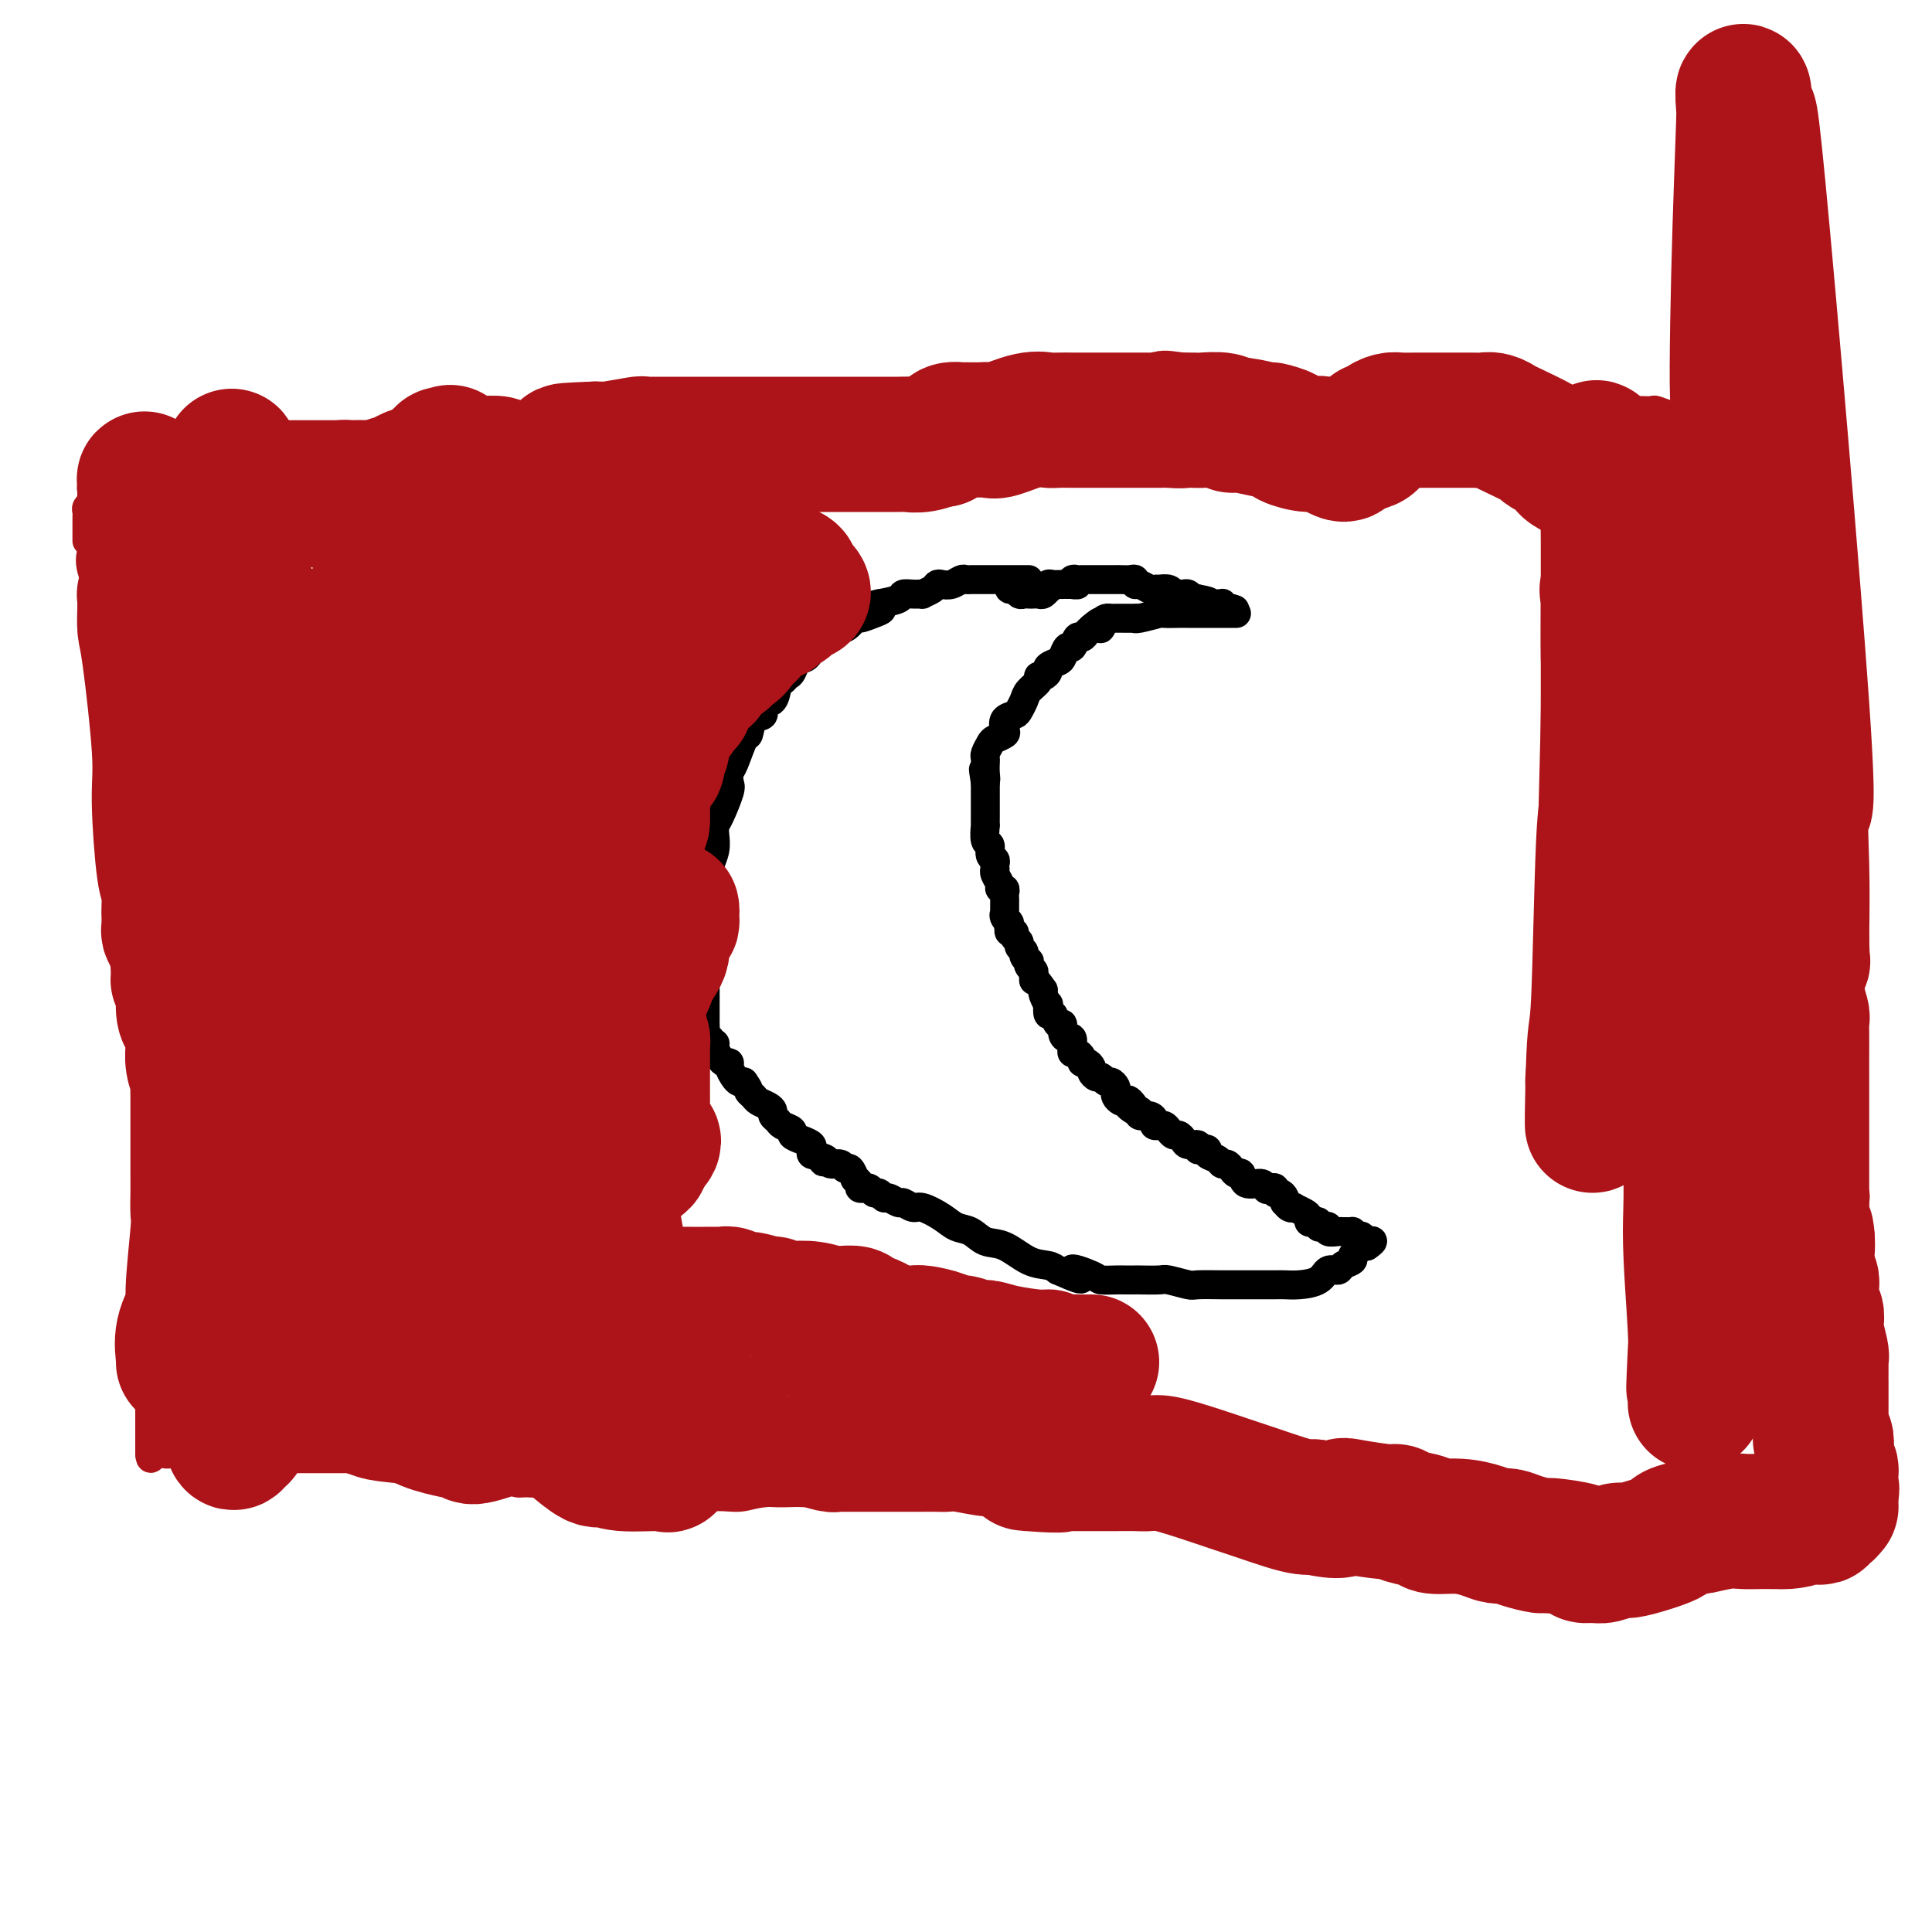 <svg viewBox='0 0 400 400' version='1.1' xmlns='http://www.w3.org/2000/svg' xmlns:xlink='http://www.w3.org/1999/xlink'><g fill='none' stroke='#000000' stroke-width='6' stroke-linecap='round' stroke-linejoin='round'><path d='M213,120c-0.333,-0.000 -0.667,-0.000 -1,0c-0.333,0.000 -0.667,0.000 -1,0c-0.333,-0.000 -0.667,-0.000 -1,0c-0.333,0.000 -0.667,0.000 -1,0c-0.333,-0.000 -0.666,-0.000 -1,0c-0.334,0.000 -0.671,0.000 -1,0c-0.329,-0.000 -0.651,-0.000 -1,0c-0.349,0.000 -0.724,0.000 -1,0c-0.276,-0.000 -0.455,-0.001 -1,0c-0.545,0.001 -1.458,0.004 -2,0c-0.542,-0.004 -0.712,-0.015 -1,0c-0.288,0.015 -0.693,0.056 -1,0c-0.307,-0.056 -0.515,-0.208 -1,0c-0.485,0.208 -1.248,0.778 -2,1c-0.752,0.222 -1.492,0.098 -2,0c-0.508,-0.098 -0.783,-0.170 -1,0c-0.217,0.170 -0.377,0.581 -1,1c-0.623,0.419 -1.709,0.847 -2,1c-0.291,0.153 0.212,0.030 0,0c-0.212,-0.030 -1.139,0.033 -2,0c-0.861,-0.033 -1.655,-0.163 -2,0c-0.345,0.163 -0.241,0.618 -1,1c-0.759,0.382 -2.379,0.691 -4,1'/><path d='M182,125c-4.781,0.958 -1.234,0.852 0,1c1.234,0.148 0.153,0.549 -1,1c-1.153,0.451 -2.379,0.952 -3,1c-0.621,0.048 -0.638,-0.358 -1,0c-0.362,0.358 -1.069,1.480 -2,2c-0.931,0.520 -2.085,0.438 -3,1c-0.915,0.562 -1.589,1.770 -2,2c-0.411,0.230 -0.558,-0.516 -1,0c-0.442,0.516 -1.179,2.295 -2,3c-0.821,0.705 -1.725,0.336 -2,0c-0.275,-0.336 0.081,-0.639 0,0c-0.081,0.639 -0.598,2.221 -1,3c-0.402,0.779 -0.690,0.757 -1,1c-0.310,0.243 -0.642,0.752 -1,1c-0.358,0.248 -0.744,0.235 -1,1c-0.256,0.765 -0.383,2.308 -1,3c-0.617,0.692 -1.722,0.535 -2,1c-0.278,0.465 0.273,1.554 0,2c-0.273,0.446 -1.369,0.251 -2,1c-0.631,0.749 -0.796,2.442 -1,3c-0.204,0.558 -0.445,-0.019 -1,1c-0.555,1.019 -1.423,3.635 -2,5c-0.577,1.365 -0.862,1.478 -1,2c-0.138,0.522 -0.128,1.451 0,2c0.128,0.549 0.375,0.716 0,2c-0.375,1.284 -1.372,3.685 -2,5c-0.628,1.315 -0.886,1.543 -1,2c-0.114,0.457 -0.082,1.143 0,2c0.082,0.857 0.214,1.885 0,3c-0.214,1.115 -0.776,2.319 -1,3c-0.224,0.681 -0.112,0.841 0,1'/><path d='M147,180c-1.000,4.066 -1.000,3.230 -1,3c-0.000,-0.230 -0.000,0.147 0,1c0.000,0.853 0.000,2.181 0,3c-0.000,0.819 -0.000,1.127 0,2c0.000,0.873 0.000,2.309 0,3c-0.000,0.691 -0.000,0.638 0,1c0.000,0.362 0.000,1.141 0,2c-0.000,0.859 -0.000,1.798 0,2c0.000,0.202 0.000,-0.334 0,0c-0.000,0.334 -0.000,1.540 0,3c0.000,1.460 0.000,3.176 0,4c-0.000,0.824 -0.000,0.755 0,1c0.000,0.245 0.000,0.804 0,1c-0.000,0.196 -0.001,0.028 0,1c0.001,0.972 0.004,3.082 0,4c-0.004,0.918 -0.016,0.642 0,1c0.016,0.358 0.061,1.349 0,2c-0.061,0.651 -0.227,0.961 0,1c0.227,0.039 0.849,-0.193 1,0c0.151,0.193 -0.167,0.812 0,1c0.167,0.188 0.819,-0.055 1,0c0.181,0.055 -0.110,0.409 0,1c0.110,0.591 0.621,1.419 1,2c0.379,0.581 0.626,0.916 1,1c0.374,0.084 0.874,-0.082 1,0c0.126,0.082 -0.121,0.414 0,1c0.121,0.586 0.609,1.427 1,2c0.391,0.573 0.683,0.878 1,1c0.317,0.122 0.658,0.061 1,0'/><path d='M154,224c1.412,1.952 0.943,1.832 1,2c0.057,0.168 0.641,0.622 1,1c0.359,0.378 0.492,0.679 1,1c0.508,0.321 1.392,0.663 2,1c0.608,0.337 0.941,0.668 1,1c0.059,0.332 -0.158,0.666 0,1c0.158,0.334 0.689,0.667 1,1c0.311,0.333 0.402,0.667 1,1c0.598,0.333 1.701,0.666 2,1c0.299,0.334 -0.208,0.667 0,1c0.208,0.333 1.130,0.664 2,1c0.870,0.336 1.687,0.678 2,1c0.313,0.322 0.123,0.625 0,1c-0.123,0.375 -0.178,0.821 0,1c0.178,0.179 0.589,0.089 1,0'/><path d='M169,239c2.495,2.565 1.232,1.476 1,1c-0.232,-0.476 0.567,-0.340 1,0c0.433,0.340 0.498,0.883 1,1c0.502,0.117 1.440,-0.194 2,0c0.560,0.194 0.743,0.892 1,1c0.257,0.108 0.590,-0.374 1,0c0.410,0.374 0.899,1.603 1,2c0.101,0.397 -0.184,-0.037 0,0c0.184,0.037 0.837,0.545 1,1c0.163,0.455 -0.164,0.858 0,1c0.164,0.142 0.817,0.023 1,0c0.183,-0.023 -0.105,0.051 0,0c0.105,-0.051 0.605,-0.225 1,0c0.395,0.225 0.687,0.849 1,1c0.313,0.151 0.646,-0.171 1,0c0.354,0.171 0.728,0.835 1,1c0.272,0.165 0.441,-0.167 1,0c0.559,0.167 1.507,0.835 2,1c0.493,0.165 0.529,-0.173 1,0c0.471,0.173 1.375,0.857 2,1c0.625,0.143 0.971,-0.256 2,0c1.029,0.256 2.742,1.166 4,2c1.258,0.834 2.061,1.593 3,2c0.939,0.407 2.012,0.462 3,1c0.988,0.538 1.889,1.558 3,2c1.111,0.442 2.432,0.304 4,1c1.568,0.696 3.384,2.226 5,3c1.616,0.774 3.033,0.793 4,1c0.967,0.207 1.483,0.604 2,1'/><path d='M219,263c8.193,3.668 3.675,0.839 3,0c-0.675,-0.839 2.492,0.311 4,1c1.508,0.689 1.357,0.917 2,1c0.643,0.083 2.081,0.023 3,0c0.919,-0.023 1.318,-0.007 2,0c0.682,0.007 1.647,0.006 2,0c0.353,-0.006 0.094,-0.016 1,0c0.906,0.016 2.977,0.057 4,0c1.023,-0.057 0.999,-0.211 2,0c1.001,0.211 3.027,0.789 4,1c0.973,0.211 0.893,0.057 2,0c1.107,-0.057 3.400,-0.015 5,0c1.600,0.015 2.508,0.004 3,0c0.492,-0.004 0.569,-0.001 1,0c0.431,0.001 1.217,0.000 2,0c0.783,-0.000 1.562,0.000 2,0c0.438,-0.000 0.533,-0.002 1,0c0.467,0.002 1.304,0.007 2,0c0.696,-0.007 1.251,-0.025 2,0c0.749,0.025 1.691,0.095 3,0c1.309,-0.095 2.985,-0.354 4,-1c1.015,-0.646 1.367,-1.679 2,-2c0.633,-0.321 1.546,0.069 2,0c0.454,-0.069 0.450,-0.597 1,-1c0.550,-0.403 1.653,-0.683 2,-1c0.347,-0.317 -0.062,-0.673 0,-1c0.062,-0.327 0.594,-0.627 1,-1c0.406,-0.373 0.688,-0.821 1,-1c0.312,-0.179 0.656,-0.090 1,0'/><path d='M283,258c2.230,-1.480 0.804,-1.180 0,-1c-0.804,0.180 -0.986,0.241 -1,0c-0.014,-0.241 0.139,-0.783 0,-1c-0.139,-0.217 -0.569,-0.108 -1,0'/><path d='M281,256c-0.548,-0.536 -0.919,-0.876 -1,-1c-0.081,-0.124 0.128,-0.032 0,0c-0.128,0.032 -0.594,0.005 -1,0c-0.406,-0.005 -0.753,0.012 -1,0c-0.247,-0.012 -0.396,-0.055 -1,0c-0.604,0.055 -1.664,0.207 -2,0c-0.336,-0.207 0.051,-0.774 0,-1c-0.051,-0.226 -0.539,-0.112 -1,0c-0.461,0.112 -0.894,0.223 -1,0c-0.106,-0.223 0.113,-0.781 0,-1c-0.113,-0.219 -0.560,-0.101 -1,0c-0.440,0.101 -0.874,0.184 -1,0c-0.126,-0.184 0.054,-0.637 0,-1c-0.054,-0.363 -0.344,-0.637 -1,-1c-0.656,-0.363 -1.679,-0.814 -2,-1c-0.321,-0.186 0.058,-0.105 0,0c-0.058,0.105 -0.554,0.234 -1,0c-0.446,-0.234 -0.841,-0.832 -1,-1c-0.159,-0.168 -0.080,0.095 0,0c0.080,-0.095 0.162,-0.548 0,-1c-0.162,-0.452 -0.569,-0.905 -1,-1c-0.431,-0.095 -0.885,0.167 -1,0c-0.115,-0.167 0.110,-0.762 0,-1c-0.110,-0.238 -0.555,-0.119 -1,0'/><path d='M263,246c-3.015,-1.566 -1.553,-0.480 -1,0c0.553,0.480 0.198,0.354 0,0c-0.198,-0.354 -0.238,-0.935 -1,-1c-0.762,-0.065 -2.246,0.385 -3,0c-0.754,-0.385 -0.780,-1.605 -1,-2c-0.220,-0.395 -0.635,0.035 -1,0c-0.365,-0.035 -0.680,-0.534 -1,-1c-0.320,-0.466 -0.645,-0.899 -1,-1c-0.355,-0.101 -0.739,0.130 -1,0c-0.261,-0.130 -0.400,-0.622 -1,-1c-0.600,-0.378 -1.662,-0.641 -2,-1c-0.338,-0.359 0.046,-0.813 0,-1c-0.046,-0.187 -0.523,-0.105 -1,0c-0.477,0.105 -0.954,0.234 -1,0c-0.046,-0.234 0.339,-0.833 0,-1c-0.339,-0.167 -1.400,0.096 -2,0c-0.600,-0.096 -0.738,-0.551 -1,-1c-0.262,-0.449 -0.649,-0.891 -1,-1c-0.351,-0.109 -0.667,0.114 -1,0c-0.333,-0.114 -0.681,-0.566 -1,-1c-0.319,-0.434 -0.607,-0.851 -1,-1c-0.393,-0.149 -0.892,-0.030 -1,0c-0.108,0.030 0.174,-0.030 0,0c-0.174,0.030 -0.803,0.149 -1,0c-0.197,-0.149 0.040,-0.566 0,-1c-0.040,-0.434 -0.357,-0.886 -1,-1c-0.643,-0.114 -1.612,0.110 -2,0c-0.388,-0.110 -0.194,-0.555 0,-1'/><path d='M236,230c-4.356,-2.355 -1.745,-0.242 -1,0c0.745,0.242 -0.375,-1.388 -1,-2c-0.625,-0.612 -0.755,-0.205 -1,0c-0.245,0.205 -0.604,0.209 -1,0c-0.396,-0.209 -0.827,-0.629 -1,-1c-0.173,-0.371 -0.088,-0.692 0,-1c0.088,-0.308 0.179,-0.604 0,-1c-0.179,-0.396 -0.626,-0.894 -1,-1c-0.374,-0.106 -0.674,0.179 -1,0c-0.326,-0.179 -0.679,-0.822 -1,-1c-0.321,-0.178 -0.612,0.111 -1,0c-0.388,-0.111 -0.874,-0.621 -1,-1c-0.126,-0.379 0.107,-0.627 0,-1c-0.107,-0.373 -0.554,-0.870 -1,-1c-0.446,-0.130 -0.890,0.107 -1,0c-0.110,-0.107 0.115,-0.558 0,-1c-0.115,-0.442 -0.569,-0.874 -1,-1c-0.431,-0.126 -0.837,0.056 -1,0c-0.163,-0.056 -0.081,-0.349 0,-1c0.081,-0.651 0.162,-1.661 0,-2c-0.162,-0.339 -0.568,-0.008 -1,0c-0.432,0.008 -0.890,-0.307 -1,-1c-0.110,-0.693 0.128,-1.763 0,-2c-0.128,-0.237 -0.622,0.359 -1,0c-0.378,-0.359 -0.641,-1.672 -1,-2c-0.359,-0.328 -0.814,0.329 -1,0c-0.186,-0.329 -0.101,-1.645 0,-2c0.101,-0.355 0.220,0.251 0,0c-0.220,-0.251 -0.777,-1.357 -1,-2c-0.223,-0.643 -0.111,-0.821 0,-1'/><path d='M216,205c-2.150,-3.190 -2.027,-2.165 -2,-2c0.027,0.165 -0.044,-0.529 0,-1c0.044,-0.471 0.204,-0.718 0,-1c-0.204,-0.282 -0.772,-0.600 -1,-1c-0.228,-0.400 -0.118,-0.881 0,-1c0.118,-0.119 0.243,0.123 0,0c-0.243,-0.123 -0.854,-0.610 -1,-1c-0.146,-0.390 0.172,-0.683 0,-1c-0.172,-0.317 -0.834,-0.659 -1,-1c-0.166,-0.341 0.166,-0.683 0,-1c-0.166,-0.317 -0.828,-0.611 -1,-1c-0.172,-0.389 0.146,-0.874 0,-1c-0.146,-0.126 -0.756,0.107 -1,0c-0.244,-0.107 -0.122,-0.553 0,-1'/><path d='M209,192c-1.022,-2.193 -0.078,-1.175 0,-1c0.078,0.175 -0.711,-0.492 -1,-1c-0.289,-0.508 -0.077,-0.857 0,-1c0.077,-0.143 0.021,-0.080 0,0c-0.021,0.080 -0.006,0.176 0,0c0.006,-0.176 0.003,-0.626 0,-1c-0.003,-0.374 -0.005,-0.674 0,-1c0.005,-0.326 0.016,-0.678 0,-1c-0.016,-0.322 -0.061,-0.615 0,-1c0.061,-0.385 0.226,-0.864 0,-1c-0.226,-0.136 -0.845,0.069 -1,0c-0.155,-0.069 0.154,-0.414 0,-1c-0.154,-0.586 -0.772,-1.414 -1,-2c-0.228,-0.586 -0.065,-0.929 0,-1c0.065,-0.071 0.033,0.131 0,0c-0.033,-0.131 -0.065,-0.596 0,-1c0.065,-0.404 0.228,-0.747 0,-1c-0.228,-0.253 -0.846,-0.416 -1,-1c-0.154,-0.584 0.155,-1.588 0,-2c-0.155,-0.412 -0.774,-0.233 -1,-1c-0.226,-0.767 -0.061,-2.482 0,-3c0.061,-0.518 0.016,0.159 0,0c-0.016,-0.159 -0.004,-1.155 0,-2c0.004,-0.845 0.001,-1.540 0,-2c-0.001,-0.460 -0.000,-0.684 0,-1c0.000,-0.316 0.000,-0.724 0,-1c-0.000,-0.276 -0.000,-0.420 0,-1c0.000,-0.580 0.000,-1.594 0,-2c-0.000,-0.406 -0.000,-0.203 0,0'/><path d='M204,162c-0.773,-4.840 -0.207,-1.941 0,-1c0.207,0.941 0.055,-0.075 0,-1c-0.055,-0.925 -0.011,-1.757 0,-2c0.011,-0.243 -0.009,0.104 0,0c0.009,-0.104 0.048,-0.658 0,-1c-0.048,-0.342 -0.184,-0.472 0,-1c0.184,-0.528 0.689,-1.455 1,-2c0.311,-0.545 0.430,-0.710 1,-1c0.570,-0.290 1.592,-0.707 2,-1c0.408,-0.293 0.204,-0.463 0,-1c-0.204,-0.537 -0.407,-1.442 0,-2c0.407,-0.558 1.423,-0.769 2,-1c0.577,-0.231 0.714,-0.483 1,-1c0.286,-0.517 0.720,-1.301 1,-2c0.280,-0.699 0.405,-1.315 1,-2c0.595,-0.685 1.660,-1.440 2,-2c0.340,-0.560 -0.046,-0.924 0,-1c0.046,-0.076 0.523,0.136 1,0c0.477,-0.136 0.954,-0.619 1,-1c0.046,-0.381 -0.338,-0.660 0,-1c0.338,-0.340 1.400,-0.740 2,-1c0.600,-0.260 0.738,-0.381 1,-1c0.262,-0.619 0.648,-1.738 1,-2c0.352,-0.262 0.672,0.333 1,0c0.328,-0.333 0.665,-1.594 1,-2c0.335,-0.406 0.667,0.045 1,0c0.333,-0.045 0.667,-0.584 1,-1c0.333,-0.416 0.667,-0.708 1,-1'/><path d='M226,130c3.251,-2.895 2.377,-0.632 2,0c-0.377,0.632 -0.258,-0.367 0,-1c0.258,-0.633 0.655,-0.902 1,-1c0.345,-0.098 0.639,-0.027 1,0c0.361,0.027 0.790,0.008 1,0c0.210,-0.008 0.201,-0.006 1,0c0.799,0.006 2.408,0.016 3,0c0.592,-0.016 0.169,-0.057 0,0c-0.169,0.057 -0.082,0.211 1,0c1.082,-0.211 3.159,-0.789 4,-1c0.841,-0.211 0.444,-0.057 1,0c0.556,0.057 2.064,0.015 3,0c0.936,-0.015 1.301,-0.004 2,0c0.699,0.004 1.732,0.001 2,0c0.268,-0.001 -0.230,-0.000 0,0c0.230,0.000 1.189,0.000 2,0c0.811,-0.000 1.474,-0.000 2,0c0.526,0.000 0.915,0.000 1,0c0.085,-0.000 -0.135,-0.000 0,0c0.135,0.000 0.624,0.000 1,0c0.376,-0.000 0.640,-0.000 1,0c0.360,0.000 0.817,0.000 1,0c0.183,-0.000 0.091,-0.000 0,0'/><path d='M209,121c-0.089,0.453 -0.179,0.906 0,1c0.179,0.094 0.625,-0.171 1,0c0.375,0.171 0.678,0.778 1,1c0.322,0.222 0.663,0.061 1,0c0.337,-0.061 0.668,-0.020 1,0c0.332,0.020 0.663,0.021 1,0c0.337,-0.021 0.678,-0.062 1,0c0.322,0.062 0.624,0.227 1,0c0.376,-0.227 0.825,-0.845 1,-1c0.175,-0.155 0.074,0.155 0,0c-0.074,-0.155 -0.122,-0.774 0,-1c0.122,-0.226 0.414,-0.061 1,0c0.586,0.061 1.465,0.016 2,0c0.535,-0.016 0.724,-0.005 1,0c0.276,0.005 0.638,0.002 1,0'/><path d='M222,121c2.024,0.061 0.583,0.212 0,0c-0.583,-0.212 -0.310,-0.789 0,-1c0.310,-0.211 0.657,-0.057 1,0c0.343,0.057 0.683,0.015 1,0c0.317,-0.015 0.610,-0.004 1,0c0.390,0.004 0.878,0.001 1,0c0.122,-0.001 -0.122,-0.000 0,0c0.122,0.000 0.611,0.000 1,0c0.389,-0.000 0.678,0.000 1,0c0.322,-0.000 0.677,-0.000 1,0c0.323,0.000 0.615,0.000 1,0c0.385,-0.000 0.864,-0.001 1,0c0.136,0.001 -0.069,0.004 0,0c0.069,-0.004 0.413,-0.016 1,0c0.587,0.016 1.418,0.061 2,0c0.582,-0.061 0.915,-0.226 1,0c0.085,0.226 -0.078,0.845 0,1c0.078,0.155 0.397,-0.154 1,0c0.603,0.154 1.489,0.772 2,1c0.511,0.228 0.648,0.065 1,0c0.352,-0.065 0.920,-0.032 1,0c0.080,0.032 -0.330,0.061 0,0c0.330,-0.061 1.398,-0.214 2,0c0.602,0.214 0.739,0.793 1,1c0.261,0.207 0.647,0.042 1,0c0.353,-0.042 0.672,0.040 1,0c0.328,-0.040 0.665,-0.203 1,0c0.335,0.203 0.667,0.772 1,1c0.333,0.228 0.666,0.114 1,0'/><path d='M248,124c4.201,0.691 1.704,0.917 1,1c-0.704,0.083 0.386,0.021 1,0c0.614,-0.021 0.752,-0.002 1,0c0.248,0.002 0.605,-0.014 1,0c0.395,0.014 0.827,0.056 1,0c0.173,-0.056 0.088,-0.211 0,0c-0.088,0.211 -0.177,0.788 0,1c0.177,0.212 0.622,0.061 1,0c0.378,-0.061 0.689,-0.030 1,0'/><path d='M255,126c1.167,0.333 0.583,0.167 0,0'/></g>
<g fill='none' stroke='#AD1419' stroke-width='6' stroke-linecap='round' stroke-linejoin='round'><path d='M20,104c-0.423,-0.094 -0.846,-0.188 -1,0c-0.154,0.188 -0.041,0.658 0,1c0.041,0.342 0.008,0.555 0,1c-0.008,0.445 0.008,1.121 0,2c-0.008,0.879 -0.041,1.959 0,3c0.041,1.041 0.154,2.042 0,3c-0.154,0.958 -0.575,1.872 0,4c0.575,2.128 2.148,5.471 3,9c0.852,3.529 0.985,7.245 1,10c0.015,2.755 -0.088,4.550 0,6c0.088,1.450 0.367,2.554 1,6c0.633,3.446 1.620,9.232 2,13c0.380,3.768 0.154,5.517 0,7c-0.154,1.483 -0.234,2.699 0,4c0.234,1.301 0.782,2.688 1,4c0.218,1.312 0.104,2.549 0,3c-0.104,0.451 -0.200,0.117 0,2c0.200,1.883 0.695,5.984 1,8c0.305,2.016 0.422,1.946 1,3c0.578,1.054 1.619,3.231 2,5c0.381,1.769 0.103,3.130 0,4c-0.103,0.870 -0.029,1.249 0,3c0.029,1.751 0.015,4.876 0,8'/><path d='M31,213c1.641,17.801 0.244,7.804 0,6c-0.244,-1.804 0.667,4.584 1,8c0.333,3.416 0.089,3.861 0,5c-0.089,1.139 -0.024,2.973 0,4c0.024,1.027 0.006,1.249 0,3c-0.006,1.751 -0.002,5.033 0,7c0.002,1.967 0.000,2.621 0,3c-0.000,0.379 -0.000,0.483 0,1c0.000,0.517 0.000,1.447 0,2c-0.000,0.553 -0.000,0.731 0,2c0.000,1.269 -0.000,3.631 0,5c0.000,1.369 0.000,1.747 0,2c-0.000,0.253 -0.000,0.382 0,2c0.000,1.618 0.001,4.724 0,6c-0.001,1.276 -0.004,0.723 0,1c0.004,0.277 0.015,1.383 0,2c-0.015,0.617 -0.057,0.745 0,1c0.057,0.255 0.211,0.635 0,1c-0.211,0.365 -0.789,0.713 -1,1c-0.211,0.287 -0.057,0.511 0,1c0.057,0.489 0.015,1.243 0,2c-0.015,0.757 -0.004,1.518 0,2c0.004,0.482 0.001,0.687 0,1c-0.001,0.313 -0.000,0.736 0,1c0.000,0.264 0.000,0.370 0,1c-0.000,0.630 -0.000,1.785 0,2c0.000,0.215 0.000,-0.510 0,0c-0.000,0.510 -0.000,2.255 0,4'/><path d='M31,289c0.000,11.813 0.000,3.347 0,1c-0.000,-2.347 0.000,1.425 0,3c0.000,1.575 0.000,0.954 0,1c0.000,0.046 0.000,0.761 0,1c-0.000,0.239 0.000,0.002 0,1c0.000,0.998 0.000,3.230 0,4c0.000,0.770 0.000,0.077 0,0c0.000,-0.077 0.000,0.461 0,1'/><path d='M31,301c0.122,1.856 0.428,0.497 1,0c0.572,-0.497 1.411,-0.133 2,0c0.589,0.133 0.930,0.036 1,0c0.070,-0.036 -0.131,-0.010 0,0c0.131,0.010 0.592,0.003 1,0c0.408,-0.003 0.761,-0.001 1,0c0.239,0.001 0.365,0.000 1,0c0.635,-0.000 1.780,0.000 2,0c0.220,-0.000 -0.484,-0.001 0,0c0.484,0.001 2.156,0.004 3,0c0.844,-0.004 0.859,-0.015 1,0c0.141,0.015 0.408,0.057 1,0c0.592,-0.057 1.508,-0.211 2,0c0.492,0.211 0.559,0.789 1,1c0.441,0.211 1.256,0.057 2,0c0.744,-0.057 1.417,-0.015 2,0c0.583,0.015 1.077,0.004 1,0c-0.077,-0.004 -0.724,-0.001 0,0c0.724,0.001 2.818,0.000 4,0c1.182,-0.000 1.453,-0.000 2,0c0.547,0.000 1.372,0.000 2,0c0.628,-0.000 1.060,-0.000 2,0c0.940,0.000 2.388,0.000 3,0c0.612,-0.000 0.389,-0.001 1,0c0.611,0.001 2.056,0.003 3,0c0.944,-0.003 1.387,-0.011 2,0c0.613,0.011 1.396,0.041 2,0c0.604,-0.041 1.030,-0.155 2,0c0.970,0.155 2.485,0.577 4,1'/><path d='M80,303c7.762,0.309 2.665,0.083 1,0c-1.665,-0.083 0.100,-0.022 1,0c0.900,0.022 0.934,0.006 2,0c1.066,-0.006 3.162,-0.002 4,0c0.838,0.002 0.416,0.003 1,0c0.584,-0.003 2.173,-0.011 3,0c0.827,0.011 0.892,0.041 1,0c0.108,-0.041 0.260,-0.154 1,0c0.740,0.154 2.068,0.577 3,1c0.932,0.423 1.468,0.848 2,1c0.532,0.152 1.059,0.030 2,0c0.941,-0.030 2.296,0.030 3,0c0.704,-0.030 0.757,-0.151 1,0c0.243,0.151 0.678,0.573 1,1c0.322,0.427 0.533,0.858 1,1c0.467,0.142 1.190,-0.005 2,0c0.810,0.005 1.708,0.163 2,0c0.292,-0.163 -0.022,-0.646 1,0c1.022,0.646 3.380,2.421 5,3c1.620,0.579 2.503,-0.037 3,0c0.497,0.037 0.609,0.728 1,1c0.391,0.272 1.060,0.125 2,0c0.940,-0.125 2.150,-0.230 3,0c0.850,0.230 1.341,0.794 2,1c0.659,0.206 1.486,0.055 2,0c0.514,-0.055 0.715,-0.015 1,0c0.285,0.015 0.653,0.004 1,0c0.347,-0.004 0.674,-0.002 1,0'/><path d='M133,312c7.980,1.401 1.432,0.405 0,0c-1.432,-0.405 2.254,-0.218 4,0c1.746,0.218 1.554,0.466 3,0c1.446,-0.466 4.530,-1.645 7,-2c2.470,-0.355 4.325,0.115 6,0c1.675,-0.115 3.168,-0.816 6,-1c2.832,-0.184 7.002,0.147 10,0c2.998,-0.147 4.825,-0.772 6,-1c1.175,-0.228 1.698,-0.057 4,0c2.302,0.057 6.382,0.001 9,0c2.618,-0.001 3.773,0.052 5,0c1.227,-0.052 2.527,-0.211 5,0c2.473,0.211 6.119,0.792 9,1c2.881,0.208 4.998,0.045 6,0c1.002,-0.045 0.888,0.029 3,0c2.112,-0.029 6.449,-0.162 9,0c2.551,0.162 3.318,0.619 4,1c0.682,0.381 1.281,0.685 3,1c1.719,0.315 4.559,0.642 6,1c1.441,0.358 1.485,0.747 2,1c0.515,0.253 1.503,0.369 3,1c1.497,0.631 3.503,1.777 5,2c1.497,0.223 2.486,-0.476 4,0c1.514,0.476 3.553,2.128 5,3c1.447,0.872 2.302,0.966 3,1c0.698,0.034 1.240,0.009 2,0c0.760,-0.009 1.740,-0.002 4,0c2.260,0.002 5.801,0.001 9,0c3.199,-0.001 6.057,-0.000 8,0c1.943,0.000 2.972,0.000 4,0'/><path d='M287,320c4.311,0.000 1.590,0.000 1,0c-0.590,0.000 0.952,0.000 2,0c1.048,0.000 1.600,0.000 2,0c0.400,0.000 0.646,0.000 1,0c0.354,0.000 0.817,0.000 3,0c2.183,0.000 6.087,0.000 8,0c1.913,0.000 1.833,0.000 3,0c1.167,0.000 3.579,0.000 5,0c1.421,-0.000 1.850,-0.000 2,0c0.150,0.000 0.021,0.000 1,0c0.979,0.000 3.067,0.000 4,0c0.933,0.000 0.713,0.000 1,0c0.287,0.000 1.082,-0.000 2,0c0.918,0.000 1.959,0.000 3,0'/><path d='M325,320c6.007,0.000 2.026,0.000 1,0c-1.026,0.000 0.904,0.000 2,0c1.096,0.000 1.358,0.000 2,0c0.642,0.000 1.664,0.000 2,0c0.336,-0.000 -0.015,-0.000 1,0c1.015,0.000 3.397,0.000 4,0c0.603,-0.000 -0.573,-0.000 0,0c0.573,0.000 2.896,0.000 4,0c1.104,-0.000 0.991,-0.000 1,0c0.009,0.000 0.142,0.000 1,0c0.858,-0.000 2.442,-0.000 3,0c0.558,0.000 0.090,0.000 1,0c0.910,-0.000 3.199,-0.000 4,0c0.801,0.000 0.115,0.000 0,0c-0.115,-0.000 0.340,-0.000 1,0c0.660,0.000 1.526,0.000 2,0c0.474,-0.000 0.557,-0.000 1,0c0.443,0.000 1.248,0.000 2,0c0.752,-0.000 1.452,-0.000 2,0c0.548,0.000 0.943,0.000 1,0c0.057,-0.000 -0.223,-0.000 0,0c0.223,0.000 0.949,0.001 2,0c1.051,-0.001 2.428,-0.004 3,0c0.572,0.004 0.338,0.015 1,0c0.662,-0.015 2.219,-0.056 3,0c0.781,0.056 0.787,0.207 1,0c0.213,-0.207 0.632,-0.774 1,-1c0.368,-0.226 0.684,-0.113 1,0'/><path d='M372,319c7.560,-0.155 2.960,-0.041 1,0c-1.960,0.041 -1.278,0.011 0,0c1.278,-0.011 3.153,-0.003 4,0c0.847,0.003 0.665,0.001 1,0c0.335,-0.001 1.186,-0.002 2,0c0.814,0.002 1.591,0.007 2,0c0.409,-0.007 0.449,-0.025 1,0c0.551,0.025 1.612,0.095 2,0c0.388,-0.095 0.104,-0.353 0,-1c-0.104,-0.647 -0.028,-1.683 0,-2c0.028,-0.317 0.006,0.084 0,0c-0.006,-0.084 0.002,-0.653 0,-1c-0.002,-0.347 -0.015,-0.474 0,-1c0.015,-0.526 0.056,-1.453 0,-2c-0.056,-0.547 -0.211,-0.714 0,-1c0.211,-0.286 0.788,-0.693 1,-1c0.212,-0.307 0.061,-0.516 0,-1c-0.061,-0.484 -0.030,-1.242 0,-2'/><path d='M386,307c0.464,-1.769 0.124,-0.190 0,0c-0.124,0.190 -0.033,-1.007 0,-2c0.033,-0.993 0.009,-1.781 0,-2c-0.009,-0.219 -0.002,0.130 0,0c0.002,-0.130 0.001,-0.739 0,-1c-0.001,-0.261 -0.000,-0.173 0,-1c0.000,-0.827 0.000,-2.568 0,-3c-0.000,-0.432 -0.000,0.446 0,0c0.000,-0.446 0.000,-2.217 0,-3c-0.000,-0.783 -0.000,-0.579 0,-1c0.000,-0.421 0.000,-1.468 0,-2c-0.000,-0.532 -0.000,-0.549 0,-1c0.000,-0.451 0.000,-1.338 0,-2c-0.000,-0.662 -0.000,-1.101 0,-2c0.000,-0.899 0.001,-2.259 0,-3c-0.001,-0.741 -0.004,-0.863 0,-2c0.004,-1.137 0.015,-3.289 0,-5c-0.015,-1.711 -0.057,-2.982 0,-4c0.057,-1.018 0.212,-1.782 0,-3c-0.212,-1.218 -0.793,-2.891 -1,-5c-0.207,-2.109 -0.042,-4.655 0,-6c0.042,-1.345 -0.040,-1.488 0,-2c0.040,-0.512 0.203,-1.393 0,-2c-0.203,-0.607 -0.772,-0.939 -1,-2c-0.228,-1.061 -0.114,-2.851 0,-4c0.114,-1.149 0.227,-1.656 0,-2c-0.227,-0.344 -0.793,-0.526 -1,-2c-0.207,-1.474 -0.056,-4.240 0,-6c0.056,-1.760 0.015,-2.512 0,-4c-0.015,-1.488 -0.004,-3.711 0,-5c0.004,-1.289 0.002,-1.645 0,-2'/><path d='M383,228c-0.690,-13.399 -0.916,-7.397 -1,-6c-0.084,1.397 -0.026,-1.812 0,-4c0.026,-2.188 0.021,-3.356 0,-4c-0.021,-0.644 -0.058,-0.763 0,-1c0.058,-0.237 0.211,-0.593 0,-1c-0.211,-0.407 -0.788,-0.866 -1,-1c-0.212,-0.134 -0.061,0.056 0,0c0.061,-0.056 0.030,-0.360 0,-1c-0.030,-0.640 -0.060,-1.616 0,-2c0.060,-0.384 0.209,-0.175 0,-1c-0.209,-0.825 -0.778,-2.683 -1,-4c-0.222,-1.317 -0.097,-2.094 0,-3c0.097,-0.906 0.167,-1.942 0,-3c-0.167,-1.058 -0.571,-2.139 -1,-4c-0.429,-1.861 -0.885,-4.501 -1,-6c-0.115,-1.499 0.110,-1.857 0,-3c-0.110,-1.143 -0.555,-3.072 -1,-5'/><path d='M377,179c-0.924,-8.018 -0.232,-3.564 0,-3c0.232,0.564 0.006,-2.762 0,-4c-0.006,-1.238 0.208,-0.388 0,-1c-0.208,-0.612 -0.839,-2.686 -1,-4c-0.161,-1.314 0.149,-1.868 0,-3c-0.149,-1.132 -0.757,-2.842 -1,-4c-0.243,-1.158 -0.121,-1.765 0,-2c0.121,-0.235 0.243,-0.100 0,-1c-0.243,-0.900 -0.850,-2.836 -1,-4c-0.150,-1.164 0.156,-1.555 0,-2c-0.156,-0.445 -0.773,-0.944 -1,-2c-0.227,-1.056 -0.065,-2.671 0,-4c0.065,-1.329 0.031,-2.373 0,-3c-0.031,-0.627 -0.060,-0.838 0,-2c0.060,-1.162 0.208,-3.277 0,-4c-0.208,-0.723 -0.773,-0.056 -1,-1c-0.227,-0.944 -0.116,-3.499 0,-5c0.116,-1.501 0.237,-1.949 0,-3c-0.237,-1.051 -0.833,-2.705 -1,-4c-0.167,-1.295 0.095,-2.230 0,-3c-0.095,-0.770 -0.547,-1.376 -1,-2c-0.453,-0.624 -0.906,-1.266 -1,-2c-0.094,-0.734 0.171,-1.560 0,-2c-0.171,-0.440 -0.778,-0.496 -1,-1c-0.222,-0.504 -0.060,-1.458 0,-2c0.060,-0.542 0.016,-0.671 0,-1c-0.016,-0.329 -0.004,-0.858 0,-1c0.004,-0.142 0.001,0.102 0,0c-0.001,-0.102 -0.001,-0.551 0,-1'/><path d='M368,108c-1.392,-11.380 -0.373,-4.331 0,-2c0.373,2.331 0.100,-0.058 0,-1c-0.100,-0.942 -0.027,-0.438 0,-1c0.027,-0.562 0.007,-2.192 0,-3c-0.007,-0.808 -0.001,-0.795 0,-1c0.001,-0.205 -0.004,-0.629 0,-1c0.004,-0.371 0.015,-0.691 0,-1c-0.015,-0.309 -0.057,-0.608 0,-1c0.057,-0.392 0.211,-0.878 0,-1c-0.211,-0.122 -0.788,0.121 -1,0c-0.212,-0.121 -0.061,-0.606 0,-1c0.061,-0.394 0.030,-0.697 0,-1c-0.030,-0.303 -0.060,-0.607 0,-1c0.060,-0.393 0.210,-0.876 0,-1c-0.210,-0.124 -0.778,0.111 -1,0c-0.222,-0.111 -0.096,-0.569 0,-1c0.096,-0.431 0.163,-0.834 0,-1c-0.163,-0.166 -0.554,-0.096 -1,0c-0.446,0.096 -0.945,0.218 -1,0c-0.055,-0.218 0.333,-0.777 0,-1c-0.333,-0.223 -1.388,-0.111 -2,0c-0.612,0.111 -0.780,0.222 -1,0c-0.220,-0.222 -0.491,-0.778 -1,-1c-0.509,-0.222 -1.254,-0.111 -2,0'/><path d='M358,88c-1.513,-0.845 -0.797,-0.957 -1,-1c-0.203,-0.043 -1.326,-0.015 -2,0c-0.674,0.015 -0.899,0.019 -1,0c-0.101,-0.019 -0.076,-0.061 -1,0c-0.924,0.061 -2.796,0.227 -4,0c-1.204,-0.227 -1.741,-0.845 -2,-1c-0.259,-0.155 -0.242,0.155 -1,0c-0.758,-0.155 -2.293,-0.774 -3,-1c-0.707,-0.226 -0.586,-0.061 -1,0c-0.414,0.061 -1.361,0.016 -2,0c-0.639,-0.016 -0.969,-0.004 -2,0c-1.031,0.004 -2.764,0.001 -4,0c-1.236,-0.001 -1.974,-0.000 -3,0c-1.026,0.000 -2.338,-0.001 -3,0c-0.662,0.001 -0.674,0.003 -1,0c-0.326,-0.003 -0.965,-0.011 -3,0c-2.035,0.011 -5.465,0.041 -7,0c-1.535,-0.041 -1.175,-0.155 -3,0c-1.825,0.155 -5.834,0.577 -8,1c-2.166,0.423 -2.488,0.847 -4,1c-1.512,0.153 -4.213,0.033 -6,0c-1.787,-0.033 -2.661,0.019 -3,0c-0.339,-0.019 -0.143,-0.110 -1,0c-0.857,0.110 -2.768,0.422 -4,0c-1.232,-0.422 -1.784,-1.577 -3,-2c-1.216,-0.423 -3.097,-0.114 -4,0c-0.903,0.114 -0.830,0.033 -2,0c-1.170,-0.033 -3.585,-0.016 -6,0'/><path d='M273,85c-14.335,-0.287 -7.674,0.497 -6,1c1.674,0.503 -1.641,0.725 -6,1c-4.359,0.275 -9.763,0.601 -13,1c-3.237,0.399 -4.309,0.869 -6,1c-1.691,0.131 -4.003,-0.077 -5,0c-0.997,0.077 -0.680,0.438 -3,0c-2.320,-0.438 -7.275,-1.676 -10,-2c-2.725,-0.324 -3.218,0.267 -4,0c-0.782,-0.267 -1.853,-1.392 -4,-2c-2.147,-0.608 -5.370,-0.699 -7,-1c-1.630,-0.301 -1.667,-0.813 -3,-1c-1.333,-0.187 -3.962,-0.050 -5,0c-1.038,0.050 -0.486,0.015 -1,0c-0.514,-0.015 -2.095,-0.008 -3,0c-0.905,0.008 -1.133,0.016 -2,0c-0.867,-0.016 -2.374,-0.057 -3,0c-0.626,0.057 -0.370,0.211 -1,0c-0.630,-0.211 -2.147,-0.789 -3,-1c-0.853,-0.211 -1.041,-0.056 -2,0c-0.959,0.056 -2.687,0.014 -4,0c-1.313,-0.014 -2.210,-0.000 -3,0c-0.790,0.000 -1.473,-0.014 -2,0c-0.527,0.014 -0.897,0.054 -2,0c-1.103,-0.054 -2.940,-0.204 -4,0c-1.060,0.204 -1.344,0.762 -2,1c-0.656,0.238 -1.684,0.158 -2,0c-0.316,-0.158 0.081,-0.393 -2,0c-2.081,0.393 -6.640,1.415 -9,2c-2.360,0.585 -2.520,0.735 -3,1c-0.480,0.265 -1.280,0.647 -2,1c-0.720,0.353 -1.360,0.676 -2,1'/><path d='M149,88c-3.920,1.381 -2.719,1.834 -4,3c-1.281,1.166 -5.044,3.044 -7,4c-1.956,0.956 -2.104,0.988 -3,1c-0.896,0.012 -2.539,0.003 -4,0c-1.461,-0.003 -2.741,0.001 -4,0c-1.259,-0.001 -2.496,-0.008 -3,0c-0.504,0.008 -0.276,0.032 -1,0c-0.724,-0.032 -2.401,-0.121 -3,0c-0.599,0.121 -0.121,0.453 -1,0c-0.879,-0.453 -3.117,-1.691 -4,-2c-0.883,-0.309 -0.412,0.309 -1,0c-0.588,-0.309 -2.236,-1.547 -3,-2c-0.764,-0.453 -0.644,-0.121 -1,0c-0.356,0.121 -1.188,0.033 -2,0c-0.812,-0.033 -1.603,-0.009 -2,0c-0.397,0.009 -0.399,0.003 -1,0c-0.601,-0.003 -1.800,-0.001 -3,0'/><path d='M102,92c-5.231,-0.620 -1.807,-0.170 -1,0c0.807,0.170 -1.003,0.060 -2,0c-0.997,-0.060 -1.180,-0.068 -2,0c-0.820,0.068 -2.276,0.214 -3,0c-0.724,-0.214 -0.715,-0.788 -1,-1c-0.285,-0.212 -0.863,-0.060 -2,0c-1.137,0.060 -2.833,0.030 -4,0c-1.167,-0.030 -1.804,-0.061 -2,0c-0.196,0.061 0.049,0.212 -1,0c-1.049,-0.212 -3.394,-0.789 -5,-1c-1.606,-0.211 -2.474,-0.057 -3,0c-0.526,0.057 -0.711,0.015 -1,0c-0.289,-0.015 -0.683,-0.004 -1,0c-0.317,0.004 -0.557,0.001 -1,0c-0.443,-0.001 -1.090,-0.000 -2,0c-0.910,0.000 -2.082,0.000 -3,0c-0.918,-0.000 -1.583,-0.000 -2,0c-0.417,0.000 -0.587,0.000 -1,0c-0.413,-0.000 -1.070,-0.000 -2,0c-0.930,0.000 -2.132,0.000 -3,0c-0.868,-0.000 -1.400,-0.000 -2,0c-0.600,0.000 -1.268,0.000 -2,0c-0.732,-0.000 -1.528,-0.000 -2,0c-0.472,0.000 -0.621,0.000 -1,0c-0.379,-0.000 -0.987,-0.000 -2,0c-1.013,0.000 -2.431,0.000 -3,0c-0.569,-0.000 -0.288,-0.000 -1,0c-0.712,0.000 -2.418,0.000 -3,0c-0.582,-0.000 -0.041,-0.000 0,0c0.041,0.000 -0.417,0.000 -1,0c-0.583,-0.000 -1.292,-0.000 -2,0'/><path d='M41,90c-9.495,-0.144 -2.733,0.498 -1,1c1.733,0.502 -1.563,0.866 -3,1c-1.437,0.134 -1.016,0.040 -1,0c0.016,-0.040 -0.373,-0.025 -1,0c-0.627,0.025 -1.490,0.059 -2,0c-0.510,-0.059 -0.665,-0.212 -1,0c-0.335,0.212 -0.849,0.788 -1,1c-0.151,0.212 0.061,0.060 0,0c-0.061,-0.060 -0.394,-0.026 -1,0c-0.606,0.026 -1.486,0.046 -2,0c-0.514,-0.046 -0.663,-0.156 -1,0c-0.337,0.156 -0.864,0.578 -1,1c-0.136,0.422 0.117,0.845 0,1c-0.117,0.155 -0.605,0.041 -1,0c-0.395,-0.041 -0.697,-0.011 -1,0c-0.303,0.011 -0.607,0.003 -1,0c-0.393,-0.003 -0.875,-0.001 -1,0c-0.125,0.001 0.107,0.000 0,0c-0.107,-0.000 -0.554,-0.000 -1,0'/><path d='M21,95c-3.033,1.012 -0.616,1.043 0,1c0.616,-0.043 -0.571,-0.161 -1,0c-0.429,0.161 -0.101,0.602 0,1c0.101,0.398 -0.026,0.754 0,1c0.026,0.246 0.204,0.380 0,1c-0.204,0.620 -0.791,1.724 -1,2c-0.209,0.276 -0.042,-0.277 0,0c0.042,0.277 -0.041,1.384 0,2c0.041,0.616 0.207,0.742 0,1c-0.207,0.258 -0.788,0.647 -1,1c-0.212,0.353 -0.057,0.668 0,1c0.057,0.332 0.015,0.680 0,1c-0.015,0.320 -0.004,0.610 0,1c0.004,0.390 0.001,0.879 0,1c-0.001,0.121 -0.000,-0.125 0,0c0.000,0.125 0.000,0.621 0,1c-0.000,0.379 -0.000,0.640 0,1c0.000,0.360 0.000,0.817 0,1c-0.000,0.183 -0.000,0.091 0,0'/></g>
<g fill='none' stroke='#AD1419' stroke-width='28' stroke-linecap='round' stroke-linejoin='round'><path d='M65,170c-0.423,-0.102 -0.845,-0.204 -1,0c-0.155,0.204 -0.041,0.712 0,1c0.041,0.288 0.011,0.354 0,1c-0.011,0.646 -0.002,1.871 0,2c0.002,0.129 -0.003,-0.840 0,1c0.003,1.840 0.015,6.488 0,9c-0.015,2.512 -0.055,2.889 0,6c0.055,3.111 0.207,8.955 0,12c-0.207,3.045 -0.771,3.290 -1,4c-0.229,0.710 -0.124,1.883 0,3c0.124,1.117 0.265,2.176 0,2c-0.265,-0.176 -0.936,-1.587 -1,-2c-0.064,-0.413 0.480,0.171 0,-2c-0.480,-2.171 -1.985,-7.098 -3,-12c-1.015,-4.902 -1.539,-9.779 -2,-14c-0.461,-4.221 -0.859,-7.788 -2,-19c-1.141,-11.212 -3.024,-30.071 -4,-39c-0.976,-8.929 -1.045,-7.930 -1,-9c0.045,-1.070 0.204,-4.211 0,-7c-0.204,-2.789 -0.773,-5.225 -1,-6c-0.227,-0.775 -0.114,0.113 0,1'/><path d='M49,102c-2.106,-15.963 -0.371,-2.372 0,3c0.371,5.372 -0.621,2.524 -1,4c-0.379,1.476 -0.144,7.277 0,11c0.144,3.723 0.197,5.369 0,8c-0.197,2.631 -0.645,6.247 -1,9c-0.355,2.753 -0.618,4.642 -1,8c-0.382,3.358 -0.884,8.186 -1,11c-0.116,2.814 0.155,3.613 0,4c-0.155,0.387 -0.734,0.362 -1,0c-0.266,-0.362 -0.218,-1.062 0,-1c0.218,0.062 0.606,0.886 0,-1c-0.606,-1.886 -2.207,-6.483 -3,-9c-0.793,-2.517 -0.777,-2.953 -1,-4c-0.223,-1.047 -0.686,-2.704 -1,-4c-0.314,-1.296 -0.478,-2.232 -1,-5c-0.522,-2.768 -1.402,-7.369 -2,-10c-0.598,-2.631 -0.916,-3.293 -1,-5c-0.084,-1.707 0.065,-4.458 0,-6c-0.065,-1.542 -0.343,-1.874 -1,-4c-0.657,-2.126 -1.693,-6.045 -2,-8c-0.307,-1.955 0.113,-1.947 0,-2c-0.113,-0.053 -0.761,-0.168 -1,0c-0.239,0.168 -0.068,0.619 0,1c0.068,0.381 0.034,0.690 0,1'/><path d='M31,103c-2.166,-8.378 -0.580,-0.822 0,2c0.580,2.822 0.156,0.911 0,1c-0.156,0.089 -0.042,2.178 0,3c0.042,0.822 0.011,0.377 0,1c-0.011,0.623 -0.003,2.313 0,3c0.003,0.687 0.002,0.372 0,1c-0.002,0.628 -0.004,2.200 0,3c0.004,0.800 0.015,0.826 0,1c-0.015,0.174 -0.057,0.494 0,1c0.057,0.506 0.211,1.197 0,2c-0.211,0.803 -0.789,1.717 -1,2c-0.211,0.283 -0.055,-0.066 0,0c0.055,0.066 0.008,0.547 0,1c-0.008,0.453 0.021,0.877 0,2c-0.021,1.123 -0.094,2.946 0,4c0.094,1.054 0.355,1.340 1,6c0.645,4.660 1.676,13.694 2,19c0.324,5.306 -0.057,6.883 0,11c0.057,4.117 0.551,10.774 1,14c0.449,3.226 0.851,3.020 1,4c0.149,0.980 0.043,3.144 0,4c-0.043,0.856 -0.023,0.403 0,1c0.023,0.597 0.047,2.242 0,3c-0.047,0.758 -0.167,0.627 0,1c0.167,0.373 0.619,1.249 1,2c0.381,0.751 0.690,1.375 1,2'/><path d='M37,197c1.084,10.653 0.294,3.787 0,2c-0.294,-1.787 -0.094,1.506 0,3c0.094,1.494 0.080,1.190 0,1c-0.080,-0.190 -0.228,-0.265 0,0c0.228,0.265 0.832,0.869 1,2c0.168,1.131 -0.098,2.788 0,4c0.098,1.212 0.561,1.979 1,2c0.439,0.021 0.853,-0.704 1,0c0.147,0.704 0.025,2.836 0,4c-0.025,1.164 0.046,1.359 0,2c-0.046,0.641 -0.208,1.729 0,3c0.208,1.271 0.788,2.725 1,3c0.212,0.275 0.057,-0.627 0,0c-0.057,0.627 -0.015,2.785 0,4c0.015,1.215 0.004,1.488 0,2c-0.004,0.512 0.000,1.261 0,4c-0.000,2.739 -0.004,7.466 0,10c0.004,2.534 0.017,2.875 0,4c-0.017,1.125 -0.065,3.033 0,4c0.065,0.967 0.242,0.991 0,4c-0.242,3.009 -0.902,9.002 -1,12c-0.098,2.998 0.366,2.999 0,4c-0.366,1.001 -1.562,3.000 -2,5c-0.438,2.000 -0.118,4.000 0,5c0.118,1.000 0.034,1.000 0,1c-0.034,-0.000 -0.017,-0.000 0,0'/><path d='M44,248c0.447,0.810 0.894,1.619 1,2c0.106,0.381 -0.130,0.333 0,1c0.130,0.667 0.627,2.048 1,3c0.373,0.952 0.622,1.473 1,2c0.378,0.527 0.886,1.058 1,2c0.114,0.942 -0.166,2.294 0,3c0.166,0.706 0.779,0.767 1,1c0.221,0.233 0.049,0.637 0,1c-0.049,0.363 0.024,0.685 0,1c-0.024,0.315 -0.146,0.622 0,1c0.146,0.378 0.561,0.826 1,2c0.439,1.174 0.902,3.075 1,4c0.098,0.925 -0.168,0.874 0,1c0.168,0.126 0.769,0.429 1,1c0.231,0.571 0.092,1.410 0,2c-0.092,0.590 -0.138,0.933 0,1c0.138,0.067 0.459,-0.140 1,0c0.541,0.140 1.304,0.627 2,1c0.696,0.373 1.327,0.633 2,1c0.673,0.367 1.387,0.843 3,1c1.613,0.157 4.123,-0.003 6,0c1.877,0.003 3.119,0.171 5,-1c1.881,-1.171 4.400,-3.681 6,-5c1.600,-1.319 2.279,-1.447 3,-2c0.721,-0.553 1.482,-1.530 2,-5c0.518,-3.470 0.793,-9.434 1,-13c0.207,-3.566 0.345,-4.733 0,-7c-0.345,-2.267 -1.172,-5.633 -2,-9'/><path d='M81,237c-1.215,-8.842 -3.751,-16.447 -5,-21c-1.249,-4.553 -1.210,-6.054 -2,-9c-0.790,-2.946 -2.408,-7.336 -3,-10c-0.592,-2.664 -0.159,-3.603 0,-5c0.159,-1.397 0.045,-3.251 0,-5c-0.045,-1.749 -0.022,-3.392 0,-4c0.022,-0.608 0.043,-0.182 0,-1c-0.043,-0.818 -0.151,-2.880 0,-1c0.151,1.880 0.562,7.701 1,12c0.438,4.299 0.902,7.074 1,12c0.098,4.926 -0.170,12.003 0,17c0.170,4.997 0.780,7.915 0,18c-0.780,10.085 -2.948,27.338 -4,35c-1.052,7.662 -0.987,5.732 -1,6c-0.013,0.268 -0.105,2.732 0,4c0.105,1.268 0.408,1.339 0,0c-0.408,-1.339 -1.528,-4.089 -2,-7c-0.472,-2.911 -0.297,-5.982 -1,-10c-0.703,-4.018 -2.283,-8.981 -3,-13c-0.717,-4.019 -0.571,-7.093 -1,-12c-0.429,-4.907 -1.435,-11.645 -2,-15c-0.565,-3.355 -0.691,-3.326 -1,-3c-0.309,0.326 -0.803,0.950 -1,3c-0.197,2.050 -0.099,5.525 0,9'/><path d='M57,237c-0.206,5.631 -0.223,13.708 -1,22c-0.777,8.292 -2.316,16.798 -3,22c-0.684,5.202 -0.512,7.098 -1,9c-0.488,1.902 -1.636,3.810 -2,5c-0.364,1.190 0.056,1.664 0,2c-0.056,0.336 -0.589,0.535 -1,1c-0.411,0.465 -0.698,1.196 -1,0c-0.302,-1.196 -0.617,-4.318 -1,-7c-0.383,-2.682 -0.835,-4.925 -1,-7c-0.165,-2.075 -0.044,-3.982 0,-6c0.044,-2.018 0.012,-4.146 0,-6c-0.012,-1.854 -0.003,-3.433 0,-4c0.003,-0.567 0.001,-0.123 0,0c-0.001,0.123 -0.000,-0.075 0,0c0.000,0.075 0.000,0.423 0,1c-0.000,0.577 0.000,1.384 0,2c-0.000,0.616 -0.000,1.040 0,1c0.000,-0.040 0.001,-0.544 0,0c-0.001,0.544 -0.003,2.135 0,3c0.003,0.865 0.013,1.002 0,1c-0.013,-0.002 -0.049,-0.145 0,0c0.049,0.145 0.182,0.578 0,1c-0.182,0.422 -0.678,0.835 -1,1c-0.322,0.165 -0.471,0.083 -1,0c-0.529,-0.083 -1.437,-0.167 -2,0c-0.563,0.167 -0.782,0.583 -1,1'/><path d='M41,279c-0.775,0.395 -0.711,0.884 -1,1c-0.289,0.116 -0.930,-0.140 -1,0c-0.070,0.140 0.432,0.677 1,1c0.568,0.323 1.202,0.433 3,1c1.798,0.567 4.759,1.591 9,3c4.241,1.409 9.761,3.205 13,4c3.239,0.795 4.195,0.591 6,1c1.805,0.409 4.458,1.431 6,2c1.542,0.569 1.973,0.684 5,1c3.027,0.316 8.651,0.831 12,1c3.349,0.169 4.425,-0.010 5,0c0.575,0.010 0.649,0.209 3,0c2.351,-0.209 6.978,-0.827 9,-1c2.022,-0.173 1.439,0.098 2,0c0.561,-0.098 2.266,-0.565 3,-1c0.734,-0.435 0.495,-0.839 1,-1c0.505,-0.161 1.752,-0.081 3,0'/><path d='M120,291c6.951,-0.296 5.330,-0.037 5,0c-0.330,0.037 0.631,-0.150 3,0c2.369,0.150 6.146,0.636 8,1c1.854,0.364 1.785,0.604 2,1c0.215,0.396 0.713,0.946 3,1c2.287,0.054 6.363,-0.388 9,0c2.637,0.388 3.835,1.606 5,2c1.165,0.394 2.297,-0.038 3,0c0.703,0.038 0.977,0.545 1,1c0.023,0.455 -0.204,0.858 1,1c1.204,0.142 3.839,0.024 5,0c1.161,-0.024 0.848,0.046 1,0c0.152,-0.046 0.770,-0.209 2,0c1.230,0.209 3.072,0.788 4,1c0.928,0.212 0.942,0.057 1,0c0.058,-0.057 0.160,-0.015 1,0c0.840,0.015 2.418,0.004 3,0c0.582,-0.004 0.168,-0.001 0,0c-0.168,0.001 -0.090,0.000 1,0c1.090,-0.000 3.193,-0.000 4,0c0.807,0.000 0.317,-0.000 1,0c0.683,0.000 2.539,0.000 4,0c1.461,-0.000 2.527,-0.001 3,0c0.473,0.001 0.354,0.004 1,0c0.646,-0.004 2.058,-0.017 3,0c0.942,0.017 1.413,0.062 2,0c0.587,-0.062 1.291,-0.233 3,0c1.709,0.233 4.422,0.870 6,1c1.578,0.130 2.022,-0.249 3,0c0.978,0.249 2.489,1.124 4,2'/><path d='M212,302c14.286,1.928 4.002,1.249 1,1c-3.002,-0.249 1.278,-0.067 3,0c1.722,0.067 0.887,0.018 1,0c0.113,-0.018 1.174,-0.005 2,0c0.826,0.005 1.418,0.002 2,0c0.582,-0.002 1.153,-0.002 3,0c1.847,0.002 4.971,0.006 7,0c2.029,-0.006 2.963,-0.023 4,0c1.037,0.023 2.179,0.086 3,0c0.821,-0.086 1.322,-0.322 3,0c1.678,0.322 4.531,1.203 7,2c2.469,0.797 4.552,1.510 6,2c1.448,0.490 2.261,0.758 3,1c0.739,0.242 1.404,0.456 3,1c1.596,0.544 4.122,1.416 6,2c1.878,0.584 3.108,0.881 4,1c0.892,0.119 1.446,0.059 2,0'/><path d='M272,312c6.140,1.410 5.989,0.433 6,0c0.011,-0.433 0.185,-0.324 2,0c1.815,0.324 5.271,0.861 7,1c1.729,0.139 1.732,-0.121 2,0c0.268,0.121 0.802,0.624 2,1c1.198,0.376 3.059,0.627 4,1c0.941,0.373 0.962,0.870 2,1c1.038,0.130 3.095,-0.106 5,0c1.905,0.106 3.660,0.554 5,1c1.340,0.446 2.266,0.889 3,1c0.734,0.111 1.276,-0.111 2,0c0.724,0.111 1.628,0.555 3,1c1.372,0.445 3.211,0.889 4,1c0.789,0.111 0.528,-0.113 2,0c1.472,0.113 4.678,0.562 6,1c1.322,0.438 0.761,0.864 1,1c0.239,0.136 1.278,-0.019 2,0c0.722,0.019 1.127,0.212 2,0c0.873,-0.212 2.213,-0.830 3,-1c0.787,-0.170 1.019,0.110 2,0c0.981,-0.110 2.709,-0.608 4,-1c1.291,-0.392 2.146,-0.678 3,-1c0.854,-0.322 1.708,-0.678 2,-1c0.292,-0.322 0.020,-0.608 1,-1c0.980,-0.392 3.210,-0.890 4,-1c0.790,-0.110 0.141,0.167 1,0c0.859,-0.167 3.227,-0.777 5,-1c1.773,-0.223 2.949,-0.060 4,0c1.051,0.060 1.975,0.016 3,0c1.025,-0.016 2.150,-0.005 3,0c0.850,0.005 1.425,0.002 2,0'/><path d='M369,315c6.232,-1.022 2.313,-0.078 1,0c-1.313,0.078 -0.020,-0.712 1,-1c1.020,-0.288 1.766,-0.076 2,0c0.234,0.076 -0.043,0.016 0,0c0.043,-0.016 0.407,0.011 1,0c0.593,-0.011 1.417,-0.059 2,0c0.583,0.059 0.927,0.227 1,0c0.073,-0.227 -0.124,-0.848 0,-1c0.124,-0.152 0.569,0.164 1,0c0.431,-0.164 0.847,-0.807 1,-1c0.153,-0.193 0.041,0.063 0,0c-0.041,-0.063 -0.012,-0.447 0,-1c0.012,-0.553 0.006,-1.277 0,-2'/><path d='M379,309c0.464,-0.931 0.125,-0.759 0,-1c-0.125,-0.241 -0.037,-0.894 0,-1c0.037,-0.106 0.024,0.334 0,0c-0.024,-0.334 -0.058,-1.442 0,-2c0.058,-0.558 0.208,-0.566 0,-1c-0.208,-0.434 -0.774,-1.294 -1,-2c-0.226,-0.706 -0.113,-1.256 0,-2c0.113,-0.744 0.226,-1.681 0,-2c-0.226,-0.319 -0.793,-0.021 -1,0c-0.207,0.021 -0.056,-0.234 0,-1c0.056,-0.766 0.015,-2.044 0,-3c-0.015,-0.956 -0.004,-1.591 0,-2c0.004,-0.409 0.001,-0.591 0,-1c-0.001,-0.409 -0.000,-1.043 0,-2c0.000,-0.957 -0.000,-2.236 0,-3c0.000,-0.764 0.001,-1.013 0,-1c-0.001,0.013 -0.004,0.289 0,0c0.004,-0.289 0.015,-1.144 0,-2c-0.015,-0.856 -0.057,-1.713 0,-2c0.057,-0.287 0.212,-0.003 0,-1c-0.212,-0.997 -0.793,-3.276 -1,-4c-0.207,-0.724 -0.041,0.106 0,0c0.041,-0.106 -0.041,-1.149 0,-2c0.041,-0.851 0.207,-1.509 0,-2c-0.207,-0.491 -0.787,-0.813 -1,-1c-0.213,-0.187 -0.061,-0.237 0,-1c0.061,-0.763 0.030,-2.238 0,-3c-0.030,-0.762 -0.060,-0.813 0,-1c0.060,-0.187 0.208,-0.512 0,-1c-0.208,-0.488 -0.774,-1.139 -1,-2c-0.226,-0.861 -0.113,-1.930 0,-3'/><path d='M374,260c-0.790,-7.560 -0.264,-1.961 0,-1c0.264,0.961 0.267,-2.718 0,-4c-0.267,-1.282 -0.804,-0.168 -1,0c-0.196,0.168 -0.053,-0.612 0,-1c0.053,-0.388 0.014,-0.386 0,-1c-0.014,-0.614 -0.004,-1.845 0,-3c0.004,-1.155 0.001,-2.234 0,-3c-0.001,-0.766 -0.001,-1.218 0,-6c0.001,-4.782 0.001,-13.894 0,-18c-0.001,-4.106 -0.004,-3.204 0,-4c0.004,-0.796 0.016,-3.288 0,-5c-0.016,-1.712 -0.061,-2.643 0,-3c0.061,-0.357 0.228,-0.138 0,-1c-0.228,-0.862 -0.849,-2.803 -1,-4c-0.151,-1.197 0.170,-1.649 0,-2c-0.170,-0.351 -0.830,-0.599 -1,-2c-0.170,-1.401 0.150,-3.953 0,-5c-0.150,-1.047 -0.771,-0.590 -1,-1c-0.229,-0.410 -0.065,-1.689 0,-3c0.065,-1.311 0.033,-2.656 0,-4'/><path d='M370,189c-0.862,-11.881 -1.016,-6.083 -1,-5c0.016,1.083 0.201,-2.547 0,-4c-0.201,-1.453 -0.789,-0.727 -1,-1c-0.211,-0.273 -0.046,-1.543 0,-3c0.046,-1.457 -0.029,-3.100 0,-4c0.029,-0.900 0.161,-1.057 0,-2c-0.161,-0.943 -0.617,-2.673 -1,-4c-0.383,-1.327 -0.694,-2.249 -1,-3c-0.306,-0.751 -0.606,-1.329 -1,-2c-0.394,-0.671 -0.880,-1.436 -1,-3c-0.120,-1.564 0.127,-3.928 0,-5c-0.127,-1.072 -0.626,-0.852 -1,-2c-0.374,-1.148 -0.622,-3.663 -1,-5c-0.378,-1.337 -0.886,-1.494 -1,-2c-0.114,-0.506 0.165,-1.361 0,-2c-0.165,-0.639 -0.776,-1.063 -1,-2c-0.224,-0.937 -0.063,-2.386 0,-3c0.063,-0.614 0.027,-0.392 0,-1c-0.027,-0.608 -0.046,-2.044 0,-3c0.046,-0.956 0.157,-1.432 0,-2c-0.157,-0.568 -0.581,-1.230 -1,-3c-0.419,-1.770 -0.834,-4.649 -1,-6c-0.166,-1.351 -0.083,-1.176 0,-1'/><path d='M358,121c-1.791,-11.168 -0.269,-5.089 0,-3c0.269,2.089 -0.716,0.188 -1,-1c-0.284,-1.188 0.134,-1.662 0,-2c-0.134,-0.338 -0.821,-0.539 -1,-1c-0.179,-0.461 0.149,-1.180 0,-2c-0.149,-0.820 -0.776,-1.739 -1,-2c-0.224,-0.261 -0.045,0.136 0,0c0.045,-0.136 -0.044,-0.806 0,-1c0.044,-0.194 0.223,0.089 0,0c-0.223,-0.089 -0.847,-0.549 -1,-1c-0.153,-0.451 0.165,-0.892 0,-1c-0.165,-0.108 -0.812,0.116 -1,0c-0.188,-0.116 0.083,-0.574 0,-1c-0.083,-0.426 -0.520,-0.821 -1,-1c-0.480,-0.179 -1.003,-0.143 -1,0c0.003,0.143 0.531,0.393 0,0c-0.531,-0.393 -2.121,-1.429 -3,-2c-0.879,-0.571 -1.048,-0.679 -1,-1c0.048,-0.321 0.311,-0.857 0,-1c-0.311,-0.143 -1.196,0.105 -2,0c-0.804,-0.105 -1.525,-0.565 -2,-1c-0.475,-0.435 -0.702,-0.846 -1,-1c-0.298,-0.154 -0.668,-0.052 -1,0c-0.332,0.052 -0.628,0.052 -1,0c-0.372,-0.052 -0.821,-0.158 -1,0c-0.179,0.158 -0.090,0.579 0,1'/><path d='M339,100c-2.477,-1.862 -0.668,-2.016 0,2c0.668,4.016 0.197,12.203 0,17c-0.197,4.797 -0.119,6.203 2,26c2.119,19.797 6.281,57.985 8,79c1.719,21.015 0.997,24.859 1,31c0.003,6.141 0.733,14.580 1,20c0.267,5.420 0.071,7.821 0,10c-0.071,2.179 -0.018,4.135 0,5c0.018,0.865 0.001,0.638 0,0c-0.001,-0.638 0.016,-1.687 0,-2c-0.016,-0.313 -0.064,0.111 0,-3c0.064,-3.111 0.241,-9.755 0,-5c-0.241,4.755 -0.898,20.911 1,-17c1.898,-37.911 6.351,-129.889 8,-166c1.649,-36.111 0.493,-16.355 0,-14c-0.493,2.355 -0.324,-12.693 0,-26c0.324,-13.307 0.803,-24.875 1,-31c0.197,-6.125 0.111,-6.809 0,-7c-0.111,-0.191 -0.248,0.110 0,3c0.248,2.890 0.879,8.370 1,6c0.121,-2.370 -0.269,-12.591 2,11c2.269,23.591 7.196,80.993 9,107c1.804,26.007 0.486,20.617 0,21c-0.486,0.383 -0.139,6.538 0,12c0.139,5.462 0.069,10.231 0,15'/><path d='M373,194c0.123,7.963 0.432,3.872 0,5c-0.432,1.128 -1.604,7.476 -2,10c-0.396,2.524 -0.015,1.224 0,1c0.015,-0.224 -0.335,0.628 -1,1c-0.665,0.372 -1.644,0.264 -2,0c-0.356,-0.264 -0.088,-0.686 0,-1c0.088,-0.314 -0.005,-0.522 0,-1c0.005,-0.478 0.107,-1.228 0,-2c-0.107,-0.772 -0.424,-1.567 -1,-2c-0.576,-0.433 -1.411,-0.502 -2,-3c-0.589,-2.498 -0.933,-7.423 -1,-9c-0.067,-1.577 0.142,0.194 -4,-10c-4.142,-10.194 -12.637,-32.355 -17,-42c-4.363,-9.645 -4.595,-6.775 -5,-7c-0.405,-0.225 -0.984,-3.546 -2,-6c-1.016,-2.454 -2.469,-4.040 -3,-5c-0.531,-0.960 -0.141,-1.295 0,-1c0.141,0.295 0.034,1.220 0,1c-0.034,-0.220 0.007,-1.586 0,1c-0.007,2.586 -0.062,9.123 0,12c0.062,2.877 0.241,2.094 0,13c-0.241,10.906 -0.902,33.503 -1,46c-0.098,12.497 0.365,14.896 0,18c-0.365,3.104 -1.560,6.913 -2,9c-0.440,2.087 -0.126,2.454 0,3c0.126,0.546 0.063,1.273 0,2'/><path d='M330,227c-0.513,14.520 -0.295,-1.181 0,-8c0.295,-6.819 0.668,-4.758 1,-12c0.332,-7.242 0.625,-23.788 1,-32c0.375,-8.212 0.833,-8.091 1,-10c0.167,-1.909 0.045,-5.849 0,-10c-0.045,-4.151 -0.012,-8.512 0,-11c0.012,-2.488 0.003,-3.102 0,-4c-0.003,-0.898 -0.001,-2.079 0,-3c0.001,-0.921 0.000,-1.583 0,-2c-0.000,-0.417 -0.000,-0.590 0,-1c0.000,-0.410 0.000,-1.059 0,-2c-0.000,-0.941 -0.000,-2.174 0,-3c0.000,-0.826 0.000,-1.244 0,-2c-0.000,-0.756 -0.000,-1.851 0,-3c0.000,-1.149 0.000,-2.352 0,-3c-0.000,-0.648 -0.000,-0.741 0,-1c0.000,-0.259 0.000,-0.685 0,-1c-0.000,-0.315 -0.000,-0.520 0,-1c0.000,-0.480 0.001,-1.237 0,-2c-0.001,-0.763 -0.003,-1.532 0,-2c0.003,-0.468 0.012,-0.634 0,-2c-0.012,-1.366 -0.044,-3.933 0,-6c0.044,-2.067 0.166,-3.633 0,-5c-0.166,-1.367 -0.619,-2.533 -1,-3c-0.381,-0.467 -0.691,-0.233 -1,0'/><path d='M331,98c-0.489,-10.366 -0.712,-2.781 -1,0c-0.288,2.781 -0.640,0.756 -1,0c-0.360,-0.756 -0.727,-0.244 -1,0c-0.273,0.244 -0.453,0.220 -1,0c-0.547,-0.220 -1.461,-0.637 -2,-1c-0.539,-0.363 -0.703,-0.673 -1,-1c-0.297,-0.327 -0.728,-0.673 -1,-1c-0.272,-0.327 -0.387,-0.637 -1,-1c-0.613,-0.363 -1.725,-0.781 -2,-1c-0.275,-0.219 0.288,-0.241 -1,-1c-1.288,-0.759 -4.429,-2.256 -6,-3c-1.571,-0.744 -1.574,-0.735 -2,-1c-0.426,-0.265 -1.274,-0.803 -2,-1c-0.726,-0.197 -1.331,-0.053 -2,0c-0.669,0.053 -1.404,0.014 -2,0c-0.596,-0.014 -1.053,-0.004 -2,0c-0.947,0.004 -2.384,0.001 -3,0c-0.616,-0.001 -0.409,-0.000 -1,0c-0.591,0.000 -1.978,-0.001 -3,0c-1.022,0.001 -1.678,0.003 -2,0c-0.322,-0.003 -0.309,-0.011 -1,0c-0.691,0.011 -2.084,0.040 -3,0c-0.916,-0.040 -1.354,-0.148 -2,0c-0.646,0.148 -1.499,0.551 -2,1c-0.501,0.449 -0.650,0.945 -1,1c-0.350,0.055 -0.902,-0.331 -1,0c-0.098,0.331 0.258,1.380 0,2c-0.258,0.620 -1.129,0.810 -2,1'/><path d='M282,92c-1.399,0.792 -0.897,0.271 -1,0c-0.103,-0.271 -0.811,-0.290 -1,0c-0.189,0.290 0.142,0.891 0,1c-0.142,0.109 -0.757,-0.275 -1,0c-0.243,0.275 -0.115,1.210 -1,1c-0.885,-0.210 -2.785,-1.563 -4,-2c-1.215,-0.437 -1.747,0.042 -3,0c-1.253,-0.042 -3.229,-0.604 -4,-1c-0.771,-0.396 -0.339,-0.627 -1,-1c-0.661,-0.373 -2.416,-0.888 -3,-1c-0.584,-0.112 0.001,0.180 -1,0c-1.001,-0.180 -3.590,-0.833 -5,-1c-1.410,-0.167 -1.640,0.151 -2,0c-0.360,-0.151 -0.849,-0.773 -2,-1c-1.151,-0.227 -2.964,-0.061 -4,0c-1.036,0.061 -1.296,0.017 -2,0c-0.704,-0.017 -1.852,-0.009 -3,0'/><path d='M244,87c-5.773,-0.774 -1.206,-0.207 0,0c1.206,0.207 -0.948,0.056 -2,0c-1.052,-0.056 -1.002,-0.015 -2,0c-0.998,0.015 -3.046,0.004 -4,0c-0.954,-0.004 -0.815,-0.001 -1,0c-0.185,0.001 -0.693,0.000 -1,0c-0.307,-0.000 -0.413,-0.000 -1,0c-0.587,0.000 -1.656,-0.000 -2,0c-0.344,0.000 0.036,0.001 -1,0c-1.036,-0.001 -3.488,-0.002 -5,0c-1.512,0.002 -2.082,0.008 -3,0c-0.918,-0.008 -2.182,-0.030 -3,0c-0.818,0.030 -1.191,0.113 -2,0c-0.809,-0.113 -2.056,-0.423 -4,0c-1.944,0.423 -4.586,1.578 -6,2c-1.414,0.422 -1.601,0.112 -2,0c-0.399,-0.112 -1.010,-0.027 -2,0c-0.990,0.027 -2.360,-0.003 -3,0c-0.640,0.003 -0.550,0.039 -1,0c-0.450,-0.039 -1.440,-0.155 -2,0c-0.560,0.155 -0.689,0.580 -1,1c-0.311,0.420 -0.803,0.834 -1,1c-0.197,0.166 -0.098,0.083 0,0'/><path d='M195,91c-2.878,0.558 -1.073,-0.047 -1,0c0.073,0.047 -1.586,0.745 -3,1c-1.414,0.255 -2.584,0.068 -3,0c-0.416,-0.068 -0.079,-0.018 -2,0c-1.921,0.018 -6.100,0.005 -8,0c-1.900,-0.005 -1.521,-0.001 -3,0c-1.479,0.001 -4.817,0.000 -6,0c-1.183,-0.000 -0.211,-0.000 -1,0c-0.789,0.000 -3.338,0.000 -4,0c-0.662,-0.000 0.563,-0.000 0,0c-0.563,0.000 -2.913,0.000 -4,0c-1.087,-0.000 -0.911,-0.000 -1,0c-0.089,0.000 -0.444,0.000 -1,0c-0.556,-0.000 -1.314,-0.000 -2,0c-0.686,0.000 -1.300,-0.000 -2,0c-0.700,0.000 -1.486,0.000 -2,0c-0.514,-0.000 -0.756,-0.000 -1,0c-0.244,0.000 -0.489,0.000 -1,0c-0.511,-0.000 -1.289,-0.000 -2,0c-0.711,0.000 -1.354,0.000 -2,0c-0.646,-0.000 -1.295,-0.000 -2,0c-0.705,0.000 -1.465,0.000 -2,0c-0.535,-0.000 -0.845,-0.001 -2,0c-1.155,0.001 -3.153,0.004 -4,0c-0.847,-0.004 -0.541,-0.015 -1,0c-0.459,0.015 -1.681,0.057 -2,0c-0.319,-0.057 0.265,-0.211 -1,0c-1.265,0.211 -4.379,0.788 -6,1c-1.621,0.212 -1.749,0.061 -2,0c-0.251,-0.061 -0.626,-0.030 -1,0'/><path d='M123,93c-11.297,0.412 -3.541,0.444 -2,1c1.541,0.556 -3.134,1.638 -5,2c-1.866,0.362 -0.923,0.006 -1,0c-0.077,-0.006 -1.173,0.338 -2,1c-0.827,0.662 -1.384,1.642 -2,2c-0.616,0.358 -1.292,0.093 -2,0c-0.708,-0.093 -1.447,-0.014 -2,0c-0.553,0.014 -0.920,-0.039 -1,0c-0.080,0.039 0.128,0.168 0,0c-0.128,-0.168 -0.590,-0.633 -1,-1c-0.410,-0.367 -0.766,-0.635 -1,-1c-0.234,-0.365 -0.344,-0.827 -1,-1c-0.656,-0.173 -1.857,-0.057 -3,0c-1.143,0.057 -2.228,0.054 -3,0c-0.772,-0.054 -1.232,-0.158 -2,0c-0.768,0.158 -1.845,0.578 -3,1c-1.155,0.422 -2.388,0.844 -3,1c-0.612,0.156 -0.603,0.044 -1,0c-0.397,-0.044 -1.198,-0.022 -2,0'/><path d='M86,98c-2.735,0.779 -2.573,1.725 -3,2c-0.427,0.275 -1.445,-0.123 -2,0c-0.555,0.123 -0.648,0.765 -1,1c-0.352,0.235 -0.962,0.063 -2,0c-1.038,-0.063 -2.502,-0.018 -3,0c-0.498,0.018 -0.028,0.008 0,0c0.028,-0.008 -0.385,-0.013 -1,0c-0.615,0.013 -1.433,0.044 -2,0c-0.567,-0.044 -0.884,-0.164 -1,0c-0.116,0.164 -0.032,0.612 0,1c0.032,0.388 0.011,0.715 0,1c-0.011,0.285 -0.012,0.527 0,1c0.012,0.473 0.036,1.177 0,1c-0.036,-0.177 -0.131,-1.235 0,1c0.131,2.235 0.490,7.762 1,11c0.510,3.238 1.173,4.186 2,10c0.827,5.814 1.818,16.494 3,22c1.182,5.506 2.554,5.837 3,7c0.446,1.163 -0.034,3.159 0,5c0.034,1.841 0.581,3.526 1,4c0.419,0.474 0.709,-0.263 1,-1'/><path d='M82,164c1.645,8.988 0.256,1.456 0,-2c-0.256,-3.456 0.620,-2.838 2,-5c1.380,-2.162 3.263,-7.106 4,-12c0.737,-4.894 0.328,-9.738 1,-15c0.672,-5.262 2.426,-10.941 3,-15c0.574,-4.059 -0.030,-6.498 0,-10c0.030,-3.502 0.695,-8.068 1,-10c0.305,-1.932 0.251,-1.230 0,-1c-0.251,0.230 -0.698,-0.012 -1,0c-0.302,0.012 -0.459,0.280 -1,1c-0.541,0.720 -1.467,1.893 -2,3c-0.533,1.107 -0.674,2.148 -1,5c-0.326,2.852 -0.837,7.516 -1,15c-0.163,7.484 0.023,17.788 0,25c-0.023,7.212 -0.256,11.333 0,15c0.256,3.667 1.001,6.879 2,12c0.999,5.121 2.253,12.149 3,15c0.747,2.851 0.987,1.525 1,1c0.013,-0.525 -0.202,-0.248 0,0c0.202,0.248 0.820,0.467 1,0c0.180,-0.467 -0.079,-1.619 0,-2c0.079,-0.381 0.494,0.011 2,-3c1.506,-3.011 4.102,-9.424 6,-13c1.898,-3.576 3.098,-4.314 4,-9c0.902,-4.686 1.508,-13.320 2,-18c0.492,-4.680 0.872,-5.405 1,-7c0.128,-1.595 0.004,-4.060 0,-6c-0.004,-1.940 0.112,-3.355 0,-5c-0.112,-1.645 -0.453,-3.520 -1,-5c-0.547,-1.480 -1.299,-2.566 -2,-3c-0.701,-0.434 -1.350,-0.217 -2,0'/><path d='M104,115c-1.194,-1.351 -1.680,-0.730 -2,0c-0.320,0.730 -0.474,1.567 -1,2c-0.526,0.433 -1.423,0.462 -3,3c-1.577,2.538 -3.834,7.585 -6,14c-2.166,6.415 -4.242,14.199 -5,19c-0.758,4.801 -0.200,6.620 0,10c0.200,3.380 0.040,8.321 0,12c-0.040,3.679 0.038,6.094 2,11c1.962,4.906 5.807,12.301 8,16c2.193,3.699 2.734,3.700 5,4c2.266,0.300 6.257,0.898 9,0c2.743,-0.898 4.237,-3.292 6,-6c1.763,-2.708 3.797,-5.731 5,-8c1.203,-2.269 1.577,-3.784 3,-9c1.423,-5.216 3.895,-14.132 5,-19c1.105,-4.868 0.843,-5.689 1,-7c0.157,-1.311 0.733,-3.111 1,-6c0.267,-2.889 0.226,-6.865 0,-9c-0.226,-2.135 -0.638,-2.429 -1,-3c-0.362,-0.571 -0.674,-1.421 -1,-2c-0.326,-0.579 -0.665,-0.888 -1,-1c-0.335,-0.112 -0.667,-0.027 -1,0c-0.333,0.027 -0.667,-0.004 -1,0c-0.333,0.004 -0.664,0.042 -1,0c-0.336,-0.042 -0.679,-0.165 -1,0c-0.321,0.165 -0.622,0.618 -1,1c-0.378,0.382 -0.833,0.694 -1,1c-0.167,0.306 -0.045,0.608 0,1c0.045,0.392 0.012,0.875 0,1c-0.012,0.125 -0.003,-0.107 0,0c0.003,0.107 0.002,0.554 0,1'/><path d='M123,141c-0.928,0.950 -0.249,0.826 0,1c0.249,0.174 0.067,0.646 0,1c-0.067,0.354 -0.018,0.592 0,1c0.018,0.408 0.005,0.988 0,1c-0.005,0.012 -0.001,-0.544 0,0c0.001,0.544 -0.001,2.187 0,3c0.001,0.813 0.004,0.795 0,1c-0.004,0.205 -0.015,0.632 0,1c0.015,0.368 0.057,0.676 0,1c-0.057,0.324 -0.211,0.664 0,1c0.211,0.336 0.789,0.667 1,1c0.211,0.333 0.055,0.668 0,1c-0.055,0.332 -0.011,0.663 0,1c0.011,0.337 -0.012,0.682 0,1c0.012,0.318 0.060,0.610 0,1c-0.060,0.390 -0.227,0.878 0,1c0.227,0.122 0.848,-0.121 1,0c0.152,0.121 -0.167,0.607 0,1c0.167,0.393 0.818,0.693 1,1c0.182,0.307 -0.105,0.621 0,1c0.105,0.379 0.601,0.823 1,1c0.399,0.177 0.699,0.089 1,0'/><path d='M128,162c0.620,1.013 0.170,1.045 0,1c-0.170,-0.045 -0.061,-0.166 0,0c0.061,0.166 0.073,0.618 0,1c-0.073,0.382 -0.230,0.694 0,1c0.230,0.306 0.849,0.607 1,1c0.151,0.393 -0.166,0.878 0,1c0.166,0.122 0.815,-0.121 1,0c0.185,0.121 -0.094,0.604 0,1c0.094,0.396 0.561,0.704 1,1c0.439,0.296 0.849,0.580 1,1c0.151,0.420 0.043,0.977 0,1c-0.043,0.023 -0.022,-0.489 0,-1'/><path d='M132,170c0.845,1.291 0.957,0.517 1,0c0.043,-0.517 0.015,-0.777 0,-1c-0.015,-0.223 -0.018,-0.409 0,-1c0.018,-0.591 0.058,-1.587 0,-2c-0.058,-0.413 -0.213,-0.243 0,-1c0.213,-0.757 0.793,-2.440 1,-3c0.207,-0.560 0.040,0.004 0,0c-0.040,-0.004 0.045,-0.576 0,-1c-0.045,-0.424 -0.222,-0.700 0,-1c0.222,-0.300 0.843,-0.623 1,-1c0.157,-0.377 -0.150,-0.807 0,-1c0.150,-0.193 0.758,-0.150 1,0c0.242,0.150 0.118,0.405 0,0c-0.118,-0.405 -0.229,-1.471 0,-2c0.229,-0.529 0.797,-0.523 1,-1c0.203,-0.477 0.040,-1.438 0,-2c-0.040,-0.562 0.041,-0.724 0,-1c-0.041,-0.276 -0.204,-0.666 0,-1c0.204,-0.334 0.777,-0.611 1,-1c0.223,-0.389 0.098,-0.891 0,-1c-0.098,-0.109 -0.167,0.175 0,0c0.167,-0.175 0.571,-0.810 1,-1c0.429,-0.190 0.885,0.064 1,0c0.115,-0.064 -0.110,-0.447 0,-1c0.110,-0.553 0.555,-1.277 1,-2'/><path d='M141,145c1.620,-3.879 1.170,-1.077 1,0c-0.170,1.077 -0.061,0.428 0,0c0.061,-0.428 0.073,-0.636 0,-1c-0.073,-0.364 -0.231,-0.885 0,-1c0.231,-0.115 0.851,0.176 1,0c0.149,-0.176 -0.171,-0.818 0,-1c0.171,-0.182 0.835,0.096 1,0c0.165,-0.096 -0.167,-0.565 0,-1c0.167,-0.435 0.833,-0.837 1,-1c0.167,-0.163 -0.166,-0.086 0,0c0.166,0.086 0.831,0.181 1,0c0.169,-0.181 -0.157,-0.640 0,-1c0.157,-0.360 0.798,-0.623 1,-1c0.202,-0.377 -0.035,-0.870 0,-1c0.035,-0.130 0.343,0.103 1,0c0.657,-0.103 1.664,-0.543 2,-1c0.336,-0.457 0.002,-0.932 0,-1c-0.002,-0.068 0.330,0.270 1,0c0.670,-0.270 1.680,-1.147 2,-2c0.320,-0.853 -0.050,-1.682 0,-2c0.050,-0.318 0.521,-0.127 1,0c0.479,0.127 0.967,0.188 1,0c0.033,-0.188 -0.390,-0.625 0,-1c0.390,-0.375 1.593,-0.688 2,-1c0.407,-0.312 0.017,-0.622 0,-1c-0.017,-0.378 0.338,-0.822 1,-1c0.662,-0.178 1.631,-0.089 2,0c0.369,0.089 0.138,0.178 0,0c-0.138,-0.178 -0.182,-0.622 0,-1c0.182,-0.378 0.591,-0.689 1,-1'/><path d='M161,125c3.256,-3.106 1.397,-0.871 1,0c-0.397,0.871 0.667,0.377 1,0c0.333,-0.377 -0.066,-0.639 0,-1c0.066,-0.361 0.598,-0.822 1,-1c0.402,-0.178 0.673,-0.075 1,0c0.327,0.075 0.708,0.121 1,0c0.292,-0.121 0.493,-0.410 0,-1c-0.493,-0.590 -1.681,-1.483 -2,-2c-0.319,-0.517 0.229,-0.660 0,-1c-0.229,-0.340 -1.237,-0.879 -2,-1c-0.763,-0.121 -1.283,0.174 -2,0c-0.717,-0.174 -1.631,-0.817 -2,-1c-0.369,-0.183 -0.193,0.095 -1,0c-0.807,-0.095 -2.597,-0.561 -4,-1c-1.403,-0.439 -2.418,-0.850 -3,-1c-0.582,-0.150 -0.732,-0.040 -1,0c-0.268,0.040 -0.653,0.011 -1,0c-0.347,-0.011 -0.656,-0.003 -1,0c-0.344,0.003 -0.725,0.001 -1,0c-0.275,-0.001 -0.445,-0.000 -1,0c-0.555,0.000 -1.496,0.000 -2,0c-0.504,-0.000 -0.573,-0.000 -1,0c-0.427,0.000 -1.214,0.000 -2,0'/><path d='M140,115c-4.064,-0.464 -3.226,-0.124 -3,0c0.226,0.124 -0.162,0.034 -1,0c-0.838,-0.034 -2.128,-0.010 -3,0c-0.872,0.010 -1.328,0.005 -2,0c-0.672,-0.005 -1.560,-0.012 -2,0c-0.440,0.012 -0.431,0.042 -1,0c-0.569,-0.042 -1.715,-0.156 -3,0c-1.285,0.156 -2.708,0.582 -4,1c-1.292,0.418 -2.451,0.829 -3,1c-0.549,0.171 -0.487,0.102 -1,0c-0.513,-0.102 -1.600,-0.237 -2,0c-0.400,0.237 -0.111,0.846 0,1c0.111,0.154 0.045,-0.146 0,0c-0.045,0.146 -0.069,0.739 0,1c0.069,0.261 0.229,0.188 0,1c-0.229,0.812 -0.849,2.507 -1,3c-0.151,0.493 0.166,-0.216 0,0c-0.166,0.216 -0.815,1.357 -1,2c-0.185,0.643 0.094,0.788 0,1c-0.094,0.212 -0.559,0.489 -1,1c-0.441,0.511 -0.857,1.255 -1,2c-0.143,0.745 -0.013,1.492 0,2c0.013,0.508 -0.090,0.778 0,1c0.090,0.222 0.372,0.397 0,3c-0.372,2.603 -1.399,7.636 -2,11c-0.601,3.364 -0.777,5.060 -1,7c-0.223,1.940 -0.492,4.126 -1,9c-0.508,4.874 -1.254,12.437 -2,20'/><path d='M105,182c-1.708,11.659 -0.980,8.308 -1,9c-0.020,0.692 -0.790,5.427 -1,8c-0.210,2.573 0.138,2.985 0,6c-0.138,3.015 -0.762,8.634 -1,12c-0.238,3.366 -0.089,4.480 0,7c0.089,2.520 0.119,6.446 0,8c-0.119,1.554 -0.386,0.734 0,2c0.386,1.266 1.425,4.617 2,6c0.575,1.383 0.687,0.800 1,1c0.313,0.200 0.829,1.185 1,2c0.171,0.815 -0.003,1.461 0,2c0.003,0.539 0.183,0.970 1,2c0.817,1.030 2.271,2.659 3,4c0.729,1.341 0.732,2.395 1,3c0.268,0.605 0.800,0.761 1,1c0.200,0.239 0.068,0.559 0,1c-0.068,0.441 -0.070,1.002 0,1c0.070,-0.002 0.213,-0.567 0,-1c-0.213,-0.433 -0.784,-0.733 -1,-1c-0.216,-0.267 -0.079,-0.501 0,-1c0.079,-0.499 0.099,-1.262 -1,-4c-1.099,-2.738 -3.318,-7.451 -4,-10c-0.682,-2.549 0.172,-2.936 0,-4c-0.172,-1.064 -1.369,-2.807 -2,-5c-0.631,-2.193 -0.695,-4.835 -1,-6c-0.305,-1.165 -0.851,-0.852 -1,-1c-0.149,-0.148 0.100,-0.757 0,-1c-0.100,-0.243 -0.550,-0.122 -1,0'/><path d='M101,223c-1.866,-5.130 -1.031,-0.954 -1,1c0.031,1.954 -0.741,1.687 -2,3c-1.259,1.313 -3.006,4.208 -4,7c-0.994,2.792 -1.237,5.482 -2,7c-0.763,1.518 -2.048,1.864 -4,6c-1.952,4.136 -4.573,12.061 -6,16c-1.427,3.939 -1.661,3.892 -2,5c-0.339,1.108 -0.782,3.371 -1,6c-0.218,2.629 -0.210,5.624 0,7c0.210,1.376 0.623,1.135 1,2c0.377,0.865 0.718,2.837 1,4c0.282,1.163 0.503,1.516 1,2c0.497,0.484 1.269,1.100 2,2c0.731,0.900 1.423,2.084 3,3c1.577,0.916 4.041,1.563 6,2c1.959,0.437 3.412,0.664 4,1c0.588,0.336 0.310,0.781 3,0c2.690,-0.781 8.346,-2.786 11,-4c2.654,-1.214 2.305,-1.636 4,-3c1.695,-1.364 5.435,-3.670 7,-5c1.565,-1.330 0.955,-1.682 1,-2c0.045,-0.318 0.744,-0.601 1,-1c0.256,-0.399 0.069,-0.915 0,-1c-0.069,-0.085 -0.020,0.261 0,1c0.020,0.739 0.010,1.869 0,3'/><path d='M124,285c-0.404,0.763 -1.414,1.172 -2,2c-0.586,0.828 -0.749,2.075 -1,3c-0.251,0.925 -0.589,1.527 -1,2c-0.411,0.473 -0.893,0.815 -1,2c-0.107,1.185 0.161,3.211 0,4c-0.161,0.789 -0.750,0.340 0,1c0.750,0.660 2.839,2.428 4,3c1.161,0.572 1.394,-0.053 2,0c0.606,0.053 1.586,0.784 4,1c2.414,0.216 6.261,-0.083 8,0c1.739,0.083 1.370,0.547 1,0c-0.370,-0.547 -0.741,-2.104 -1,-3c-0.259,-0.896 -0.406,-1.130 -1,-2c-0.594,-0.870 -1.634,-2.376 -2,-3c-0.366,-0.624 -0.058,-0.367 -1,-1c-0.942,-0.633 -3.135,-2.155 -4,-3c-0.865,-0.845 -0.404,-1.014 -1,-1c-0.596,0.014 -2.250,0.210 -3,0c-0.750,-0.210 -0.598,-0.827 -1,-1c-0.402,-0.173 -1.359,0.097 -3,0c-1.641,-0.097 -3.968,-0.560 -5,-1c-1.032,-0.440 -0.771,-0.857 -1,-1c-0.229,-0.143 -0.948,-0.011 -2,0c-1.052,0.011 -2.437,-0.100 -3,0c-0.563,0.100 -0.306,0.412 -1,0c-0.694,-0.412 -2.341,-1.546 -3,-2c-0.659,-0.454 -0.329,-0.227 0,0'/><path d='M106,285c-3.741,-0.925 -1.595,-0.238 -1,0c0.595,0.238 -0.363,0.026 -1,0c-0.637,-0.026 -0.954,0.134 -1,0c-0.046,-0.134 0.180,-0.561 0,-1c-0.180,-0.439 -0.766,-0.891 -1,-1c-0.234,-0.109 -0.115,0.123 0,0c0.115,-0.123 0.227,-0.602 0,-1c-0.227,-0.398 -0.793,-0.715 -1,-1c-0.207,-0.285 -0.055,-0.537 0,-1c0.055,-0.463 0.014,-1.135 0,-2c-0.014,-0.865 -0.000,-1.922 0,-2c0.000,-0.078 -0.014,0.822 0,0c0.014,-0.822 0.055,-3.365 0,-4c-0.055,-0.635 -0.205,0.637 0,0c0.205,-0.637 0.766,-3.182 1,-4c0.234,-0.818 0.142,0.093 0,0c-0.142,-0.093 -0.334,-1.190 0,-2c0.334,-0.810 1.194,-1.333 2,-2c0.806,-0.667 1.558,-1.480 2,-2c0.442,-0.520 0.574,-0.748 2,-2c1.426,-1.252 4.148,-3.527 6,-5c1.852,-1.473 2.836,-2.142 4,-3c1.164,-0.858 2.508,-1.903 4,-3c1.492,-1.097 3.132,-2.244 4,-3c0.868,-0.756 0.965,-1.120 2,-2c1.035,-0.880 3.010,-2.275 4,-3c0.990,-0.725 0.997,-0.778 1,-1c0.003,-0.222 0.001,-0.611 0,-1'/><path d='M133,239c4.486,-4.350 1.202,-2.725 0,-2c-1.202,0.725 -0.322,0.548 0,0c0.322,-0.548 0.086,-1.469 0,-2c-0.086,-0.531 -0.023,-0.672 0,-1c0.023,-0.328 0.006,-0.843 0,-2c-0.006,-1.157 -0.002,-2.954 0,-4c0.002,-1.046 0.000,-1.340 0,-2c-0.000,-0.660 -0.000,-1.686 0,-2c0.000,-0.314 0.000,0.086 0,0c-0.000,-0.086 0.000,-0.657 0,-1c-0.000,-0.343 -0.000,-0.459 0,-1c0.000,-0.541 0.001,-1.506 0,-2c-0.001,-0.494 -0.003,-0.518 0,-1c0.003,-0.482 0.011,-1.421 0,-2c-0.011,-0.579 -0.042,-0.799 0,-1c0.042,-0.201 0.156,-0.383 0,-1c-0.156,-0.617 -0.581,-1.668 -1,-2c-0.419,-0.332 -0.833,0.055 -1,0c-0.167,-0.055 -0.087,-0.552 0,-1c0.087,-0.448 0.181,-0.848 0,-1c-0.181,-0.152 -0.636,-0.055 -1,0c-0.364,0.055 -0.636,0.070 -1,0c-0.364,-0.070 -0.818,-0.225 -1,0c-0.182,0.225 -0.090,0.831 0,1c0.090,0.169 0.179,-0.099 0,0c-0.179,0.099 -0.625,0.565 -1,1c-0.375,0.435 -0.679,0.839 -1,1c-0.321,0.161 -0.661,0.081 -1,0'/><path d='M125,214c-1.099,0.390 -0.347,0.865 0,1c0.347,0.135 0.289,-0.070 0,0c-0.289,0.070 -0.810,0.414 -1,1c-0.190,0.586 -0.051,1.414 0,2c0.051,0.586 0.014,0.930 0,1c-0.014,0.070 -0.004,-0.136 0,0c0.004,0.136 0.002,0.612 0,1c-0.002,0.388 -0.004,0.688 0,1c0.004,0.312 0.015,0.637 0,1c-0.015,0.363 -0.057,0.765 0,1c0.057,0.235 0.211,0.302 0,1c-0.211,0.698 -0.788,2.027 -1,3c-0.212,0.973 -0.058,1.589 0,2c0.058,0.411 0.020,0.616 0,1c-0.020,0.384 -0.021,0.948 0,1c0.021,0.052 0.063,-0.406 0,-1c-0.063,-0.594 -0.232,-1.322 0,-2c0.232,-0.678 0.864,-1.304 1,-2c0.136,-0.696 -0.224,-1.462 0,-2c0.224,-0.538 1.032,-0.849 2,-3c0.968,-2.151 2.094,-6.144 3,-8c0.906,-1.856 1.590,-1.577 2,-2c0.410,-0.423 0.546,-1.550 1,-3c0.454,-1.450 1.227,-3.225 2,-5'/><path d='M134,203c1.885,-4.827 1.097,-3.395 1,-3c-0.097,0.395 0.496,-0.246 1,-1c0.504,-0.754 0.920,-1.620 1,-2c0.080,-0.380 -0.176,-0.274 0,-1c0.176,-0.726 0.783,-2.284 1,-3c0.217,-0.716 0.044,-0.589 0,-1c-0.044,-0.411 0.041,-1.360 0,-2c-0.041,-0.640 -0.207,-0.971 0,-1c0.207,-0.029 0.787,0.244 1,0c0.213,-0.244 0.058,-1.004 0,-1c-0.058,0.004 -0.020,0.771 0,1c0.020,0.229 0.020,-0.079 0,0c-0.020,0.079 -0.062,0.546 0,1c0.062,0.454 0.228,0.895 0,1c-0.228,0.105 -0.849,-0.127 -1,0c-0.151,0.127 0.167,0.614 0,1c-0.167,0.386 -0.819,0.670 -1,1c-0.181,0.330 0.109,0.707 0,1c-0.109,0.293 -0.617,0.501 -1,1c-0.383,0.499 -0.642,1.288 -1,2c-0.358,0.712 -0.817,1.346 -1,2c-0.183,0.654 -0.092,1.327 0,2'/><path d='M134,201c-0.797,2.573 -0.791,3.507 -1,4c-0.209,0.493 -0.634,0.546 -1,2c-0.366,1.454 -0.671,4.309 -1,6c-0.329,1.691 -0.680,2.217 -1,3c-0.320,0.783 -0.607,1.824 -1,3c-0.393,1.176 -0.890,2.488 -1,4c-0.110,1.512 0.167,3.224 0,5c-0.167,1.776 -0.777,3.616 -1,5c-0.223,1.384 -0.060,2.311 0,3c0.060,0.689 0.015,1.139 0,2c-0.015,0.861 -0.000,2.132 0,3c0.000,0.868 -0.014,1.332 0,3c0.014,1.668 0.056,4.541 0,6c-0.056,1.459 -0.211,1.505 0,3c0.211,1.495 0.787,4.439 1,6c0.213,1.561 0.061,1.738 0,2c-0.061,0.262 -0.031,0.610 0,1c0.031,0.390 0.065,0.822 0,1c-0.065,0.178 -0.228,0.103 0,0c0.228,-0.103 0.848,-0.234 1,0c0.152,0.234 -0.162,0.832 0,1c0.162,0.168 0.800,-0.096 1,0c0.200,0.096 -0.039,0.552 0,1c0.039,0.448 0.357,0.890 1,1c0.643,0.110 1.612,-0.111 2,0c0.388,0.111 0.194,0.556 0,1'/><path d='M133,267c0.953,0.769 0.834,0.192 1,0c0.166,-0.192 0.616,0.001 1,0c0.384,-0.001 0.701,-0.196 1,0c0.299,0.196 0.578,0.785 1,1c0.422,0.215 0.987,0.058 2,0c1.013,-0.058 2.475,-0.015 3,0c0.525,0.015 0.113,0.004 0,0c-0.113,-0.004 0.074,-0.001 1,0c0.926,0.001 2.590,-0.001 3,0c0.410,0.001 -0.433,0.004 0,0c0.433,-0.004 2.144,-0.016 3,0c0.856,0.016 0.857,0.061 1,0c0.143,-0.061 0.429,-0.228 1,0c0.571,0.228 1.427,0.849 2,1c0.573,0.151 0.862,-0.170 2,0c1.138,0.170 3.125,0.829 4,1c0.875,0.171 0.637,-0.147 1,0c0.363,0.147 1.328,0.758 2,1c0.672,0.242 1.053,0.116 2,0c0.947,-0.116 2.460,-0.223 4,0c1.540,0.223 3.107,0.777 4,1c0.893,0.223 1.111,0.115 2,0c0.889,-0.115 2.448,-0.238 3,0c0.552,0.238 0.095,0.837 0,1c-0.095,0.163 0.170,-0.111 1,0c0.830,0.111 2.223,0.607 3,1c0.777,0.393 0.936,0.684 1,1c0.064,0.316 0.032,0.658 0,1'/><path d='M182,276c0.960,0.619 0.860,0.165 1,0c0.140,-0.165 0.520,-0.042 1,0c0.480,0.042 1.059,0.001 2,0c0.941,-0.001 2.243,0.037 3,0c0.757,-0.037 0.969,-0.150 2,0c1.031,0.150 2.880,0.561 4,1c1.120,0.439 1.510,0.905 2,1c0.490,0.095 1.080,-0.181 2,0c0.920,0.181 2.170,0.818 3,1c0.830,0.182 1.240,-0.091 2,0c0.760,0.091 1.872,0.546 4,1c2.128,0.454 5.273,0.906 7,1c1.727,0.094 2.034,-0.171 2,0c-0.034,0.171 -0.411,0.778 0,1c0.411,0.222 1.611,0.060 3,0c1.389,-0.060 2.968,-0.017 4,0c1.032,0.017 1.516,0.009 2,0'/></g>
</svg>